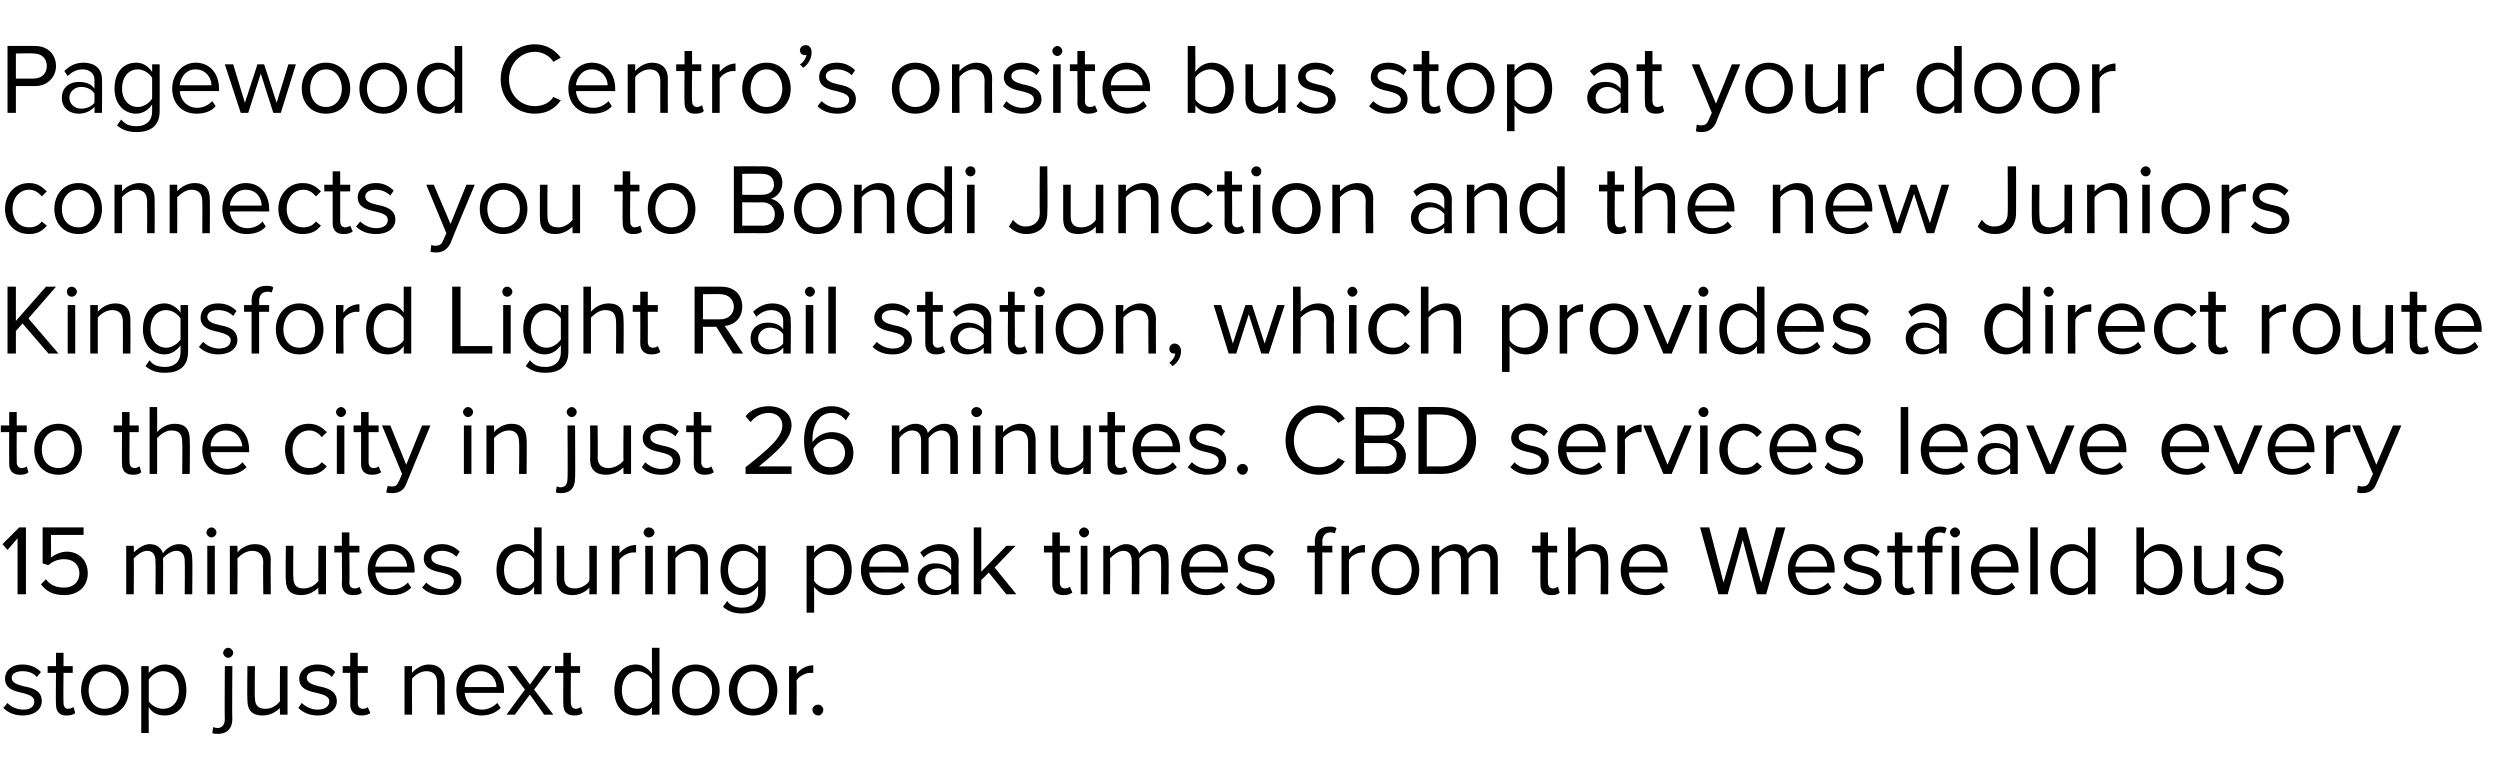 <?xml version="1.0" standalone="no"?><!DOCTYPE svg PUBLIC "-//W3C//DTD SVG 1.1//EN" "http://www.w3.org/Graphics/SVG/1.1/DTD/svg11.dtd"><svg xmlns="http://www.w3.org/2000/svg" version="1.1" width="299.1px" height="93.5px" viewBox="0 -4 299.1 93.5" style="top:-4px">  <desc>Pagewood Centro’s onsite bus stop at your door connects you to Bondi Junction and the new Juniors Kingsford Light Rai...</desc>  <defs/>  <g id="Polygon12473">    <path d="M 0.9 80.1 C 1.2 80.5 2 80.9 2.8 80.9 C 3.7 80.9 4.1 80.5 4.1 79.9 C 4.1 79.3 3.4 79.1 2.7 78.9 C 1.7 78.7 0.6 78.4 0.6 77.2 C 0.6 76.3 1.3 75.5 2.7 75.5 C 3.7 75.5 4.4 75.9 4.9 76.4 C 4.9 76.4 4.4 77 4.4 77 C 4.1 76.6 3.5 76.3 2.7 76.3 C 1.9 76.3 1.4 76.6 1.4 77.1 C 1.4 77.7 2.1 77.9 2.8 78.1 C 3.9 78.3 5 78.6 5 79.9 C 5 80.8 4.2 81.6 2.7 81.6 C 1.8 81.6 1 81.3 0.4 80.7 C 0.4 80.7 0.9 80.1 0.9 80.1 Z M 6.7 80.3 C 6.66 80.27 6.7 76.5 6.7 76.5 L 5.7 76.5 L 5.7 75.7 L 6.7 75.7 L 6.7 74.1 L 7.6 74.1 L 7.6 75.7 L 8.7 75.7 L 8.7 76.5 L 7.6 76.5 C 7.6 76.5 7.56 80.08 7.6 80.1 C 7.6 80.5 7.8 80.8 8.1 80.8 C 8.4 80.8 8.6 80.7 8.8 80.6 C 8.8 80.6 9 81.3 9 81.3 C 8.8 81.5 8.5 81.6 7.9 81.6 C 7.1 81.6 6.7 81.1 6.7 80.3 Z M 9.7 78.6 C 9.7 76.9 10.8 75.5 12.5 75.5 C 14.3 75.5 15.4 76.9 15.4 78.6 C 15.4 80.3 14.3 81.6 12.5 81.6 C 10.8 81.6 9.7 80.3 9.7 78.6 Z M 14.5 78.6 C 14.5 77.4 13.8 76.3 12.5 76.3 C 11.3 76.3 10.6 77.4 10.6 78.6 C 10.6 79.8 11.3 80.8 12.5 80.8 C 13.8 80.8 14.5 79.8 14.5 78.6 Z M 16.9 83.7 L 16.9 75.7 L 17.8 75.7 C 17.8 75.7 17.77 76.55 17.8 76.5 C 18.2 76 18.9 75.5 19.7 75.5 C 21.3 75.5 22.3 76.7 22.3 78.6 C 22.3 80.4 21.3 81.6 19.7 81.6 C 18.9 81.6 18.2 81.3 17.8 80.6 C 17.77 80.6 17.8 83.7 17.8 83.7 L 16.9 83.7 Z M 19.5 76.3 C 18.8 76.3 18.1 76.8 17.8 77.3 C 17.8 77.3 17.8 79.9 17.8 79.9 C 18.1 80.4 18.8 80.8 19.5 80.8 C 20.7 80.8 21.4 79.9 21.4 78.6 C 21.4 77.3 20.7 76.3 19.5 76.3 Z M 26.7 74.1 C 26.7 73.8 27 73.5 27.3 73.5 C 27.6 73.5 27.9 73.8 27.9 74.1 C 27.9 74.4 27.6 74.7 27.3 74.7 C 27 74.7 26.7 74.4 26.7 74.1 Z M 27.8 82 C 27.8 83.2 27.1 83.8 26.1 83.8 C 25.8 83.8 25.6 83.8 25.4 83.7 C 25.4 83.7 25.5 83 25.5 83 C 25.6 83 25.8 83.1 26 83.1 C 26.5 83.1 26.9 82.8 26.9 82 C 26.86 82.04 26.9 75.7 26.9 75.7 L 27.8 75.7 C 27.8 75.7 27.75 82.04 27.8 82 Z M 33.5 80.7 C 33 81.2 32.3 81.6 31.4 81.6 C 30.2 81.6 29.6 81 29.6 79.8 C 29.56 79.78 29.6 75.7 29.6 75.7 L 30.5 75.7 C 30.5 75.7 30.45 79.5 30.5 79.5 C 30.5 80.5 31 80.8 31.8 80.8 C 32.5 80.8 33.1 80.4 33.5 79.9 C 33.47 79.94 33.5 75.7 33.5 75.7 L 34.4 75.7 L 34.4 81.5 L 33.5 81.5 C 33.5 81.5 33.47 80.66 33.5 80.7 Z M 36.1 80.1 C 36.5 80.5 37.2 80.9 38 80.9 C 38.9 80.9 39.4 80.5 39.4 79.9 C 39.4 79.3 38.7 79.1 37.9 78.9 C 36.9 78.7 35.8 78.4 35.8 77.2 C 35.8 76.3 36.6 75.5 38 75.5 C 39 75.5 39.7 75.9 40.1 76.4 C 40.1 76.4 39.7 77 39.7 77 C 39.4 76.6 38.7 76.3 38 76.3 C 37.2 76.3 36.7 76.6 36.7 77.1 C 36.7 77.7 37.4 77.9 38.1 78.1 C 39.1 78.3 40.3 78.6 40.3 79.9 C 40.3 80.8 39.5 81.6 38 81.6 C 37.1 81.6 36.3 81.3 35.7 80.7 C 35.7 80.7 36.1 80.1 36.1 80.1 Z M 41.9 80.3 C 41.93 80.27 41.9 76.5 41.9 76.5 L 41 76.5 L 41 75.7 L 41.9 75.7 L 41.9 74.1 L 42.8 74.1 L 42.8 75.7 L 44 75.7 L 44 76.5 L 42.8 76.5 C 42.8 76.5 42.83 80.08 42.8 80.1 C 42.8 80.5 43 80.8 43.4 80.8 C 43.7 80.8 43.9 80.7 44 80.6 C 44 80.6 44.3 81.3 44.3 81.3 C 44.1 81.5 43.7 81.6 43.2 81.6 C 42.4 81.6 41.9 81.1 41.9 80.3 Z M 52.3 77.7 C 52.3 76.7 51.8 76.3 51 76.3 C 50.3 76.3 49.6 76.8 49.3 77.2 C 49.27 77.24 49.3 81.5 49.3 81.5 L 48.4 81.5 L 48.4 75.7 L 49.3 75.7 C 49.3 75.7 49.27 76.52 49.3 76.5 C 49.7 76 50.5 75.5 51.3 75.5 C 52.5 75.5 53.2 76.2 53.2 77.4 C 53.18 77.41 53.2 81.5 53.2 81.5 L 52.3 81.5 C 52.3 81.5 52.28 77.69 52.3 77.7 Z M 57.5 75.5 C 59.3 75.5 60.3 76.9 60.3 78.6 C 60.29 78.65 60.3 78.9 60.3 78.9 C 60.3 78.9 55.59 78.88 55.6 78.9 C 55.7 80 56.4 80.9 57.7 80.9 C 58.3 80.9 59 80.6 59.5 80.1 C 59.5 80.1 59.9 80.7 59.9 80.7 C 59.3 81.3 58.5 81.6 57.6 81.6 C 55.9 81.6 54.6 80.4 54.6 78.6 C 54.6 76.9 55.8 75.5 57.5 75.5 Z M 55.6 78.2 C 55.6 78.2 59.4 78.2 59.4 78.2 C 59.4 77.4 58.8 76.3 57.5 76.3 C 56.3 76.3 55.6 77.3 55.6 78.2 Z M 63.4 79.1 L 61.6 81.5 L 60.6 81.5 L 62.8 78.5 L 60.7 75.7 L 61.8 75.7 L 63.4 77.9 L 65 75.7 L 66 75.7 L 63.9 78.5 L 66.2 81.5 L 65.1 81.5 L 63.4 79.1 Z M 67.4 80.3 C 67.37 80.27 67.4 76.5 67.4 76.5 L 66.4 76.5 L 66.4 75.7 L 67.4 75.7 L 67.4 74.1 L 68.3 74.1 L 68.3 75.7 L 69.4 75.7 L 69.4 76.5 L 68.3 76.5 C 68.3 76.5 68.27 80.08 68.3 80.1 C 68.3 80.5 68.5 80.8 68.9 80.8 C 69.1 80.8 69.3 80.7 69.5 80.6 C 69.5 80.6 69.7 81.3 69.7 81.3 C 69.5 81.5 69.2 81.6 68.7 81.6 C 67.8 81.6 67.4 81.1 67.4 80.3 Z M 78 80.6 C 77.6 81.2 76.9 81.6 76.1 81.6 C 74.5 81.6 73.5 80.5 73.5 78.6 C 73.5 76.7 74.5 75.5 76.1 75.5 C 76.8 75.5 77.5 75.9 78 76.6 C 78.01 76.56 78 73.5 78 73.5 L 78.9 73.5 L 78.9 81.5 L 78 81.5 C 78 81.5 78.01 80.62 78 80.6 Z M 78 77.3 C 77.7 76.8 77 76.3 76.3 76.3 C 75.1 76.3 74.4 77.3 74.4 78.6 C 74.4 79.9 75.1 80.8 76.3 80.8 C 77 80.8 77.7 80.4 78 79.9 C 78 79.9 78 77.3 78 77.3 Z M 80.4 78.6 C 80.4 76.9 81.5 75.5 83.2 75.5 C 85 75.5 86.1 76.9 86.1 78.6 C 86.1 80.3 85 81.6 83.2 81.6 C 81.5 81.6 80.4 80.3 80.4 78.6 Z M 85.2 78.6 C 85.2 77.4 84.5 76.3 83.2 76.3 C 82 76.3 81.3 77.4 81.3 78.6 C 81.3 79.8 82 80.8 83.2 80.8 C 84.5 80.8 85.2 79.8 85.2 78.6 Z M 87.2 78.6 C 87.2 76.9 88.3 75.5 90.1 75.5 C 91.9 75.5 93 76.9 93 78.6 C 93 80.3 91.9 81.6 90.1 81.6 C 88.3 81.6 87.2 80.3 87.2 78.6 Z M 92 78.6 C 92 77.4 91.3 76.3 90.1 76.3 C 88.9 76.3 88.2 77.4 88.2 78.6 C 88.2 79.8 88.9 80.8 90.1 80.8 C 91.3 80.8 92 79.8 92 78.6 Z M 94.4 75.7 L 95.3 75.7 C 95.3 75.7 95.34 76.62 95.3 76.6 C 95.8 76 96.5 75.6 97.3 75.6 C 97.3 75.6 97.3 76.5 97.3 76.5 C 97.2 76.5 97.1 76.5 96.9 76.5 C 96.4 76.5 95.6 76.9 95.3 77.4 C 95.34 77.38 95.3 81.5 95.3 81.5 L 94.4 81.5 L 94.4 75.7 Z M 97.9 80.3 C 98.2 80.3 98.5 80.6 98.5 80.9 C 98.5 81.3 98.2 81.6 97.9 81.6 C 97.5 81.6 97.2 81.3 97.2 80.9 C 97.2 80.6 97.5 80.3 97.9 80.3 Z " stroke="none" fill="#000"/>  </g>  <g id="Polygon12472">    <path d="M 2.1 60.4 L 0.9 61.8 L 0.3 61.1 L 2.3 59.1 L 3.1 59.1 L 3.1 67.1 L 2.1 67.1 L 2.1 60.4 Z M 5.5 65.3 C 6 66 6.7 66.3 7.7 66.3 C 8.8 66.3 9.5 65.6 9.5 64.6 C 9.5 63.6 8.8 62.9 7.7 62.9 C 7 62.9 6.4 63.1 5.8 63.6 C 5.84 63.65 5.1 63.4 5.1 63.4 L 5.1 59.1 L 10 59.1 L 10 60 L 6.1 60 C 6.1 60 6.11 62.75 6.1 62.7 C 6.5 62.4 7.2 62 8 62 C 9.3 62 10.5 62.9 10.5 64.6 C 10.5 66.2 9.3 67.2 7.7 67.2 C 6.3 67.2 5.5 66.7 4.9 65.9 C 4.9 65.9 5.5 65.3 5.5 65.3 Z M 22.1 63.1 C 22.1 62.4 21.8 61.9 21.1 61.9 C 20.5 61.9 19.8 62.4 19.5 62.8 C 19.54 62.83 19.5 67.1 19.5 67.1 L 18.6 67.1 C 18.6 67.1 18.64 63.14 18.6 63.1 C 18.6 62.4 18.3 61.9 17.6 61.9 C 17 61.9 16.4 62.4 16 62.8 C 16.04 62.84 16 67.1 16 67.1 L 15.1 67.1 L 15.1 61.3 L 16 61.3 C 16 61.3 16.04 62.12 16 62.1 C 16.3 61.8 17.1 61.1 17.9 61.1 C 18.8 61.1 19.3 61.6 19.5 62.2 C 19.8 61.7 20.6 61.1 21.4 61.1 C 22.5 61.1 23 61.7 23 62.9 C 23.04 62.89 23 67.1 23 67.1 L 22.1 67.1 C 22.1 67.1 22.14 63.14 22.1 63.1 Z M 24.7 59.7 C 24.7 59.4 25 59.1 25.3 59.1 C 25.6 59.1 25.9 59.4 25.9 59.7 C 25.9 60 25.6 60.3 25.3 60.3 C 25 60.3 24.7 60 24.7 59.7 Z M 24.8 61.3 L 25.7 61.3 L 25.7 67.1 L 24.8 67.1 L 24.8 61.3 Z M 31.5 63.3 C 31.5 62.3 30.9 61.9 30.2 61.9 C 29.4 61.9 28.8 62.4 28.4 62.8 C 28.44 62.84 28.4 67.1 28.4 67.1 L 27.5 67.1 L 27.5 61.3 L 28.4 61.3 C 28.4 61.3 28.44 62.12 28.4 62.1 C 28.8 61.6 29.6 61.1 30.5 61.1 C 31.7 61.1 32.4 61.8 32.4 63 C 32.35 63.01 32.4 67.1 32.4 67.1 L 31.5 67.1 C 31.5 67.1 31.45 63.29 31.5 63.3 Z M 38.1 66.3 C 37.6 66.8 36.9 67.2 36 67.2 C 34.8 67.2 34.2 66.6 34.2 65.4 C 34.15 65.38 34.2 61.3 34.2 61.3 L 35.1 61.3 C 35.1 61.3 35.05 65.1 35.1 65.1 C 35.1 66.1 35.6 66.4 36.3 66.4 C 37.1 66.4 37.7 66 38.1 65.5 C 38.06 65.54 38.1 61.3 38.1 61.3 L 39 61.3 L 39 67.1 L 38.1 67.1 C 38.1 67.1 38.06 66.26 38.1 66.3 Z M 40.9 65.9 C 40.94 65.87 40.9 62.1 40.9 62.1 L 40 62.1 L 40 61.3 L 40.9 61.3 L 40.9 59.7 L 41.8 59.7 L 41.8 61.3 L 43 61.3 L 43 62.1 L 41.8 62.1 C 41.8 62.1 41.84 65.68 41.8 65.7 C 41.8 66.1 42 66.4 42.4 66.4 C 42.7 66.4 42.9 66.3 43 66.2 C 43 66.2 43.3 66.9 43.3 66.9 C 43.1 67.1 42.8 67.2 42.2 67.2 C 41.4 67.2 40.9 66.7 40.9 65.9 Z M 46.8 61.1 C 48.6 61.1 49.6 62.5 49.6 64.2 C 49.59 64.25 49.6 64.5 49.6 64.5 C 49.6 64.5 44.9 64.48 44.9 64.5 C 45 65.6 45.7 66.5 47 66.5 C 47.7 66.5 48.3 66.2 48.8 65.7 C 48.8 65.7 49.2 66.3 49.2 66.3 C 48.6 66.9 47.9 67.2 46.9 67.2 C 45.2 67.2 44 66 44 64.2 C 44 62.5 45.2 61.1 46.8 61.1 Z M 44.9 63.8 C 44.9 63.8 48.7 63.8 48.7 63.8 C 48.7 63 48.1 61.9 46.8 61.9 C 45.6 61.9 45 62.9 44.9 63.8 Z M 51 65.7 C 51.4 66.1 52.1 66.5 52.9 66.5 C 53.8 66.5 54.3 66.1 54.3 65.5 C 54.3 64.9 53.6 64.7 52.8 64.5 C 51.8 64.3 50.7 64 50.7 62.8 C 50.7 61.9 51.5 61.1 52.9 61.1 C 53.8 61.1 54.5 61.5 55 62 C 55 62 54.6 62.6 54.6 62.6 C 54.2 62.2 53.6 61.9 52.9 61.9 C 52.1 61.9 51.6 62.2 51.6 62.7 C 51.6 63.3 52.2 63.5 53 63.7 C 54 63.9 55.2 64.2 55.2 65.5 C 55.2 66.4 54.4 67.2 52.9 67.2 C 51.9 67.2 51.1 66.9 50.5 66.3 C 50.5 66.3 51 65.7 51 65.7 Z M 63.9 66.2 C 63.5 66.8 62.8 67.2 62 67.2 C 60.5 67.2 59.4 66.1 59.4 64.2 C 59.4 62.3 60.4 61.1 62 61.1 C 62.7 61.1 63.5 61.5 63.9 62.2 C 63.92 62.16 63.9 59.1 63.9 59.1 L 64.8 59.1 L 64.8 67.1 L 63.9 67.1 C 63.9 67.1 63.92 66.22 63.9 66.2 Z M 63.9 62.9 C 63.6 62.4 62.9 61.9 62.2 61.9 C 61 61.9 60.3 62.9 60.3 64.2 C 60.3 65.5 61 66.4 62.2 66.4 C 62.9 66.4 63.6 66 63.9 65.5 C 63.9 65.5 63.9 62.9 63.9 62.9 Z M 70.5 66.3 C 70.1 66.8 69.3 67.2 68.5 67.2 C 67.3 67.2 66.6 66.6 66.6 65.4 C 66.62 65.38 66.6 61.3 66.6 61.3 L 67.5 61.3 C 67.5 61.3 67.52 65.1 67.5 65.1 C 67.5 66.1 68 66.4 68.8 66.4 C 69.5 66.4 70.2 66 70.5 65.5 C 70.54 65.54 70.5 61.3 70.5 61.3 L 71.4 61.3 L 71.4 67.1 L 70.5 67.1 C 70.5 67.1 70.54 66.26 70.5 66.3 Z M 73.2 61.3 L 74.1 61.3 C 74.1 61.3 74.13 62.22 74.1 62.2 C 74.6 61.6 75.3 61.2 76.1 61.2 C 76.1 61.2 76.1 62.1 76.1 62.1 C 76 62.1 75.9 62.1 75.7 62.1 C 75.2 62.1 74.4 62.5 74.1 63 C 74.13 62.98 74.1 67.1 74.1 67.1 L 73.2 67.1 L 73.2 61.3 Z M 77 59.7 C 77 59.4 77.3 59.1 77.6 59.1 C 78 59.1 78.3 59.4 78.3 59.7 C 78.3 60 78 60.3 77.6 60.3 C 77.3 60.3 77 60 77 59.7 Z M 77.2 61.3 L 78.1 61.3 L 78.1 67.1 L 77.2 67.1 L 77.2 61.3 Z M 83.8 63.3 C 83.8 62.3 83.3 61.9 82.5 61.9 C 81.8 61.9 81.1 62.4 80.8 62.8 C 80.79 62.84 80.8 67.1 80.8 67.1 L 79.9 67.1 L 79.9 61.3 L 80.8 61.3 C 80.8 61.3 80.79 62.12 80.8 62.1 C 81.2 61.6 82 61.1 82.9 61.1 C 84.1 61.1 84.7 61.8 84.7 63 C 84.71 63.01 84.7 67.1 84.7 67.1 L 83.8 67.1 C 83.8 67.1 83.81 63.29 83.8 63.3 Z M 87 67.9 C 87.4 68.5 88 68.7 88.8 68.7 C 89.8 68.7 90.7 68.2 90.7 66.9 C 90.7 66.9 90.7 66.1 90.7 66.1 C 90.3 66.7 89.6 67.2 88.8 67.2 C 87.2 67.2 86.2 66 86.2 64.2 C 86.2 62.3 87.2 61.1 88.8 61.1 C 89.5 61.1 90.2 61.5 90.7 62.2 C 90.7 62.16 90.7 61.3 90.7 61.3 L 91.6 61.3 C 91.6 61.3 91.59 66.91 91.6 66.9 C 91.6 68.8 90.3 69.4 88.8 69.4 C 87.9 69.4 87.2 69.2 86.5 68.6 C 86.5 68.6 87 67.9 87 67.9 Z M 90.7 62.9 C 90.4 62.4 89.7 61.9 89 61.9 C 87.8 61.9 87.1 62.9 87.1 64.2 C 87.1 65.4 87.8 66.4 89 66.4 C 89.7 66.4 90.4 65.9 90.7 65.4 C 90.7 65.4 90.7 62.9 90.7 62.9 Z M 96.5 69.3 L 96.5 61.3 L 97.4 61.3 C 97.4 61.3 97.39 62.15 97.4 62.1 C 97.8 61.6 98.5 61.1 99.3 61.1 C 100.9 61.1 101.9 62.3 101.9 64.2 C 101.9 66 100.9 67.2 99.3 67.2 C 98.6 67.2 97.9 66.9 97.4 66.2 C 97.39 66.2 97.4 69.3 97.4 69.3 L 96.5 69.3 Z M 99.1 61.9 C 98.4 61.9 97.7 62.4 97.4 62.9 C 97.4 62.9 97.4 65.5 97.4 65.5 C 97.7 66 98.4 66.4 99.1 66.4 C 100.3 66.4 101 65.5 101 64.2 C 101 62.9 100.3 61.9 99.1 61.9 Z M 105.9 61.1 C 107.7 61.1 108.7 62.5 108.7 64.2 C 108.68 64.25 108.7 64.5 108.7 64.5 C 108.7 64.5 103.99 64.48 104 64.5 C 104.1 65.6 104.8 66.5 106.1 66.5 C 106.7 66.5 107.4 66.2 107.9 65.7 C 107.9 65.7 108.3 66.3 108.3 66.3 C 107.7 66.9 106.9 67.2 106 67.2 C 104.3 67.2 103 66 103 64.2 C 103 62.5 104.2 61.1 105.9 61.1 Z M 104 63.8 C 104 63.8 107.8 63.8 107.8 63.8 C 107.8 63 107.2 61.9 105.9 61.9 C 104.6 61.9 104 62.9 104 63.8 Z M 113.8 66.4 C 113.3 66.9 112.6 67.2 111.8 67.2 C 110.9 67.2 109.8 66.6 109.8 65.3 C 109.8 64 110.9 63.4 111.8 63.4 C 112.6 63.4 113.3 63.6 113.8 64.2 C 113.8 64.2 113.8 63.1 113.8 63.1 C 113.8 62.4 113.1 61.9 112.3 61.9 C 111.6 61.9 111 62.2 110.5 62.7 C 110.5 62.7 110.1 62.1 110.1 62.1 C 110.7 61.5 111.5 61.1 112.4 61.1 C 113.6 61.1 114.7 61.7 114.7 63.1 C 114.66 63.1 114.7 67.1 114.7 67.1 L 113.8 67.1 C 113.8 67.1 113.76 66.42 113.8 66.4 Z M 113.8 64.8 C 113.4 64.3 112.8 64 112.2 64 C 111.3 64 110.7 64.6 110.7 65.3 C 110.7 66 111.3 66.6 112.2 66.6 C 112.8 66.6 113.4 66.3 113.8 65.9 C 113.8 65.9 113.8 64.8 113.8 64.8 Z M 118.3 64.5 L 117.4 65.4 L 117.4 67.1 L 116.5 67.1 L 116.5 59.1 L 117.4 59.1 L 117.4 64.4 L 120.4 61.3 L 121.5 61.3 L 119 63.9 L 121.6 67.1 L 120.4 67.1 L 118.3 64.5 Z M 125.9 65.9 C 125.9 65.87 125.9 62.1 125.9 62.1 L 124.9 62.1 L 124.9 61.3 L 125.9 61.3 L 125.9 59.7 L 126.8 59.7 L 126.8 61.3 L 128 61.3 L 128 62.1 L 126.8 62.1 C 126.8 62.1 126.8 65.68 126.8 65.7 C 126.8 66.1 127 66.4 127.4 66.4 C 127.6 66.4 127.9 66.3 128 66.2 C 128 66.2 128.3 66.9 128.3 66.9 C 128 67.1 127.7 67.2 127.2 67.2 C 126.3 67.2 125.9 66.7 125.9 65.9 Z M 129.1 59.7 C 129.1 59.4 129.4 59.1 129.7 59.1 C 130 59.1 130.3 59.4 130.3 59.7 C 130.3 60 130 60.3 129.7 60.3 C 129.4 60.3 129.1 60 129.1 59.7 Z M 129.3 61.3 L 130.1 61.3 L 130.1 67.1 L 129.3 67.1 L 129.3 61.3 Z M 138.9 63.1 C 138.9 62.4 138.6 61.9 137.9 61.9 C 137.3 61.9 136.6 62.4 136.3 62.8 C 136.34 62.83 136.3 67.1 136.3 67.1 L 135.4 67.1 C 135.4 67.1 135.44 63.14 135.4 63.1 C 135.4 62.4 135.1 61.9 134.4 61.9 C 133.8 61.9 133.2 62.4 132.8 62.8 C 132.85 62.84 132.8 67.1 132.8 67.1 L 132 67.1 L 132 61.3 L 132.8 61.3 C 132.8 61.3 132.85 62.12 132.8 62.1 C 133.1 61.8 133.9 61.1 134.7 61.1 C 135.6 61.1 136.1 61.6 136.3 62.2 C 136.6 61.7 137.4 61.1 138.2 61.1 C 139.3 61.1 139.8 61.7 139.8 62.9 C 139.85 62.89 139.8 67.1 139.8 67.1 L 138.9 67.1 C 138.9 67.1 138.95 63.14 138.9 63.1 Z M 144.2 61.1 C 145.9 61.1 146.9 62.5 146.9 64.2 C 146.95 64.25 146.9 64.5 146.9 64.5 C 146.9 64.5 142.26 64.48 142.3 64.5 C 142.3 65.6 143.1 66.5 144.3 66.5 C 145 66.5 145.7 66.2 146.1 65.7 C 146.1 65.7 146.6 66.3 146.6 66.3 C 146 66.9 145.2 67.2 144.3 67.2 C 142.5 67.2 141.3 66 141.3 64.2 C 141.3 62.5 142.5 61.1 144.2 61.1 Z M 142.3 63.8 C 142.3 63.8 146.1 63.8 146.1 63.8 C 146.1 63 145.5 61.9 144.2 61.9 C 142.9 61.9 142.3 62.9 142.3 63.8 Z M 148.4 65.7 C 148.7 66.1 149.5 66.5 150.3 66.5 C 151.2 66.5 151.6 66.1 151.6 65.5 C 151.6 64.9 150.9 64.7 150.2 64.5 C 149.2 64.3 148.1 64 148.1 62.8 C 148.1 61.9 148.8 61.1 150.2 61.1 C 151.2 61.1 151.9 61.5 152.4 62 C 152.4 62 151.9 62.6 151.9 62.6 C 151.6 62.2 151 61.9 150.2 61.9 C 149.4 61.9 148.9 62.2 148.9 62.7 C 148.9 63.3 149.6 63.5 150.3 63.7 C 151.4 63.9 152.5 64.2 152.5 65.5 C 152.5 66.4 151.7 67.2 150.2 67.2 C 149.3 67.2 148.5 66.9 147.9 66.3 C 147.9 66.3 148.4 65.7 148.4 65.7 Z M 157.3 62.1 L 156.4 62.1 L 156.4 61.3 L 157.3 61.3 C 157.3 61.3 157.33 60.84 157.3 60.8 C 157.3 59.6 158 59 159 59 C 159.3 59 159.7 59 159.9 59.2 C 159.9 59.2 159.7 59.8 159.7 59.8 C 159.5 59.7 159.3 59.7 159.1 59.7 C 158.6 59.7 158.2 60.1 158.2 60.8 C 158.23 60.84 158.2 61.3 158.2 61.3 L 159.4 61.3 L 159.4 62.1 L 158.2 62.1 L 158.2 67.1 L 157.3 67.1 L 157.3 62.1 Z M 160.5 61.3 L 161.4 61.3 C 161.4 61.3 161.37 62.22 161.4 62.2 C 161.8 61.6 162.5 61.2 163.3 61.2 C 163.3 61.2 163.3 62.1 163.3 62.1 C 163.2 62.1 163.1 62.1 162.9 62.1 C 162.4 62.1 161.6 62.5 161.4 63 C 161.37 62.98 161.4 67.1 161.4 67.1 L 160.5 67.1 L 160.5 61.3 Z M 164.1 64.2 C 164.1 62.5 165.2 61.1 167 61.1 C 168.7 61.1 169.8 62.5 169.8 64.2 C 169.8 65.9 168.7 67.2 167 67.2 C 165.2 67.2 164.1 65.9 164.1 64.2 Z M 168.9 64.2 C 168.9 63 168.2 61.9 167 61.9 C 165.7 61.9 165 63 165 64.2 C 165 65.4 165.7 66.4 167 66.4 C 168.2 66.4 168.9 65.4 168.9 64.2 Z M 178.3 63.1 C 178.3 62.4 178 61.9 177.2 61.9 C 176.6 61.9 176 62.4 175.7 62.8 C 175.69 62.83 175.7 67.1 175.7 67.1 L 174.8 67.1 C 174.8 67.1 174.79 63.14 174.8 63.1 C 174.8 62.4 174.5 61.9 173.7 61.9 C 173.1 61.9 172.5 62.4 172.2 62.8 C 172.2 62.84 172.2 67.1 172.2 67.1 L 171.3 67.1 L 171.3 61.3 L 172.2 61.3 C 172.2 61.3 172.2 62.12 172.2 62.1 C 172.4 61.8 173.2 61.1 174.1 61.1 C 175 61.1 175.5 61.6 175.6 62.2 C 176 61.7 176.7 61.1 177.6 61.1 C 178.6 61.1 179.2 61.7 179.2 62.9 C 179.19 62.89 179.2 67.1 179.2 67.1 L 178.3 67.1 C 178.3 67.1 178.29 63.14 178.3 63.1 Z M 184.3 65.9 C 184.27 65.87 184.3 62.1 184.3 62.1 L 183.3 62.1 L 183.3 61.3 L 184.3 61.3 L 184.3 59.7 L 185.2 59.7 L 185.2 61.3 L 186.3 61.3 L 186.3 62.1 L 185.2 62.1 C 185.2 62.1 185.17 65.68 185.2 65.7 C 185.2 66.1 185.4 66.4 185.8 66.4 C 186 66.4 186.2 66.3 186.4 66.2 C 186.4 66.2 186.6 66.9 186.6 66.9 C 186.4 67.1 186.1 67.2 185.6 67.2 C 184.7 67.2 184.3 66.7 184.3 65.9 Z M 191.5 63.3 C 191.5 62.2 191 61.9 190.2 61.9 C 189.5 61.9 188.9 62.4 188.5 62.8 C 188.52 62.84 188.5 67.1 188.5 67.1 L 187.6 67.1 L 187.6 59.1 L 188.5 59.1 C 188.5 59.1 188.52 62.12 188.5 62.1 C 188.9 61.6 189.7 61.1 190.6 61.1 C 191.8 61.1 192.4 61.7 192.4 63 C 192.44 62.99 192.4 67.1 192.4 67.1 L 191.5 67.1 C 191.5 67.1 191.54 63.26 191.5 63.3 Z M 196.8 61.1 C 198.5 61.1 199.5 62.5 199.5 64.2 C 199.54 64.25 199.5 64.5 199.5 64.5 C 199.5 64.5 194.85 64.48 194.9 64.5 C 194.9 65.6 195.7 66.5 196.9 66.5 C 197.6 66.5 198.3 66.2 198.7 65.7 C 198.7 65.7 199.2 66.3 199.2 66.3 C 198.6 66.9 197.8 67.2 196.9 67.2 C 195.1 67.2 193.9 66 193.9 64.2 C 193.9 62.5 195.1 61.1 196.8 61.1 Z M 194.9 63.8 C 194.9 63.8 198.7 63.8 198.7 63.8 C 198.6 63 198.1 61.9 196.7 61.9 C 195.5 61.9 194.9 62.9 194.9 63.8 Z M 208.5 60.6 L 206.7 67.1 L 205.6 67.1 L 203.4 59.1 L 204.5 59.1 L 206.2 65.7 L 208.1 59.1 L 208.9 59.1 L 210.7 65.7 L 212.5 59.1 L 213.6 59.1 L 211.3 67.1 L 210.2 67.1 L 208.5 60.6 Z M 216.7 61.1 C 218.5 61.1 219.5 62.5 219.5 64.2 C 219.51 64.25 219.5 64.5 219.5 64.5 C 219.5 64.5 214.82 64.48 214.8 64.5 C 214.9 65.6 215.7 66.5 216.9 66.5 C 217.6 66.5 218.2 66.2 218.7 65.7 C 218.7 65.7 219.1 66.3 219.1 66.3 C 218.6 66.9 217.8 67.2 216.8 67.2 C 215.1 67.2 213.9 66 213.9 64.2 C 213.9 62.5 215.1 61.1 216.7 61.1 Z M 214.8 63.8 C 214.8 63.8 218.6 63.8 218.6 63.8 C 218.6 63 218 61.9 216.7 61.9 C 215.5 61.9 214.9 62.9 214.8 63.8 Z M 220.9 65.7 C 221.3 66.1 222 66.5 222.8 66.5 C 223.7 66.5 224.2 66.1 224.2 65.5 C 224.2 64.9 223.5 64.7 222.7 64.5 C 221.7 64.3 220.6 64 220.6 62.8 C 220.6 61.9 221.4 61.1 222.8 61.1 C 223.8 61.1 224.5 61.5 224.9 62 C 224.9 62 224.5 62.6 224.5 62.6 C 224.2 62.2 223.5 61.9 222.8 61.9 C 222 61.9 221.5 62.2 221.5 62.7 C 221.5 63.3 222.2 63.5 222.9 63.7 C 223.9 63.9 225.1 64.2 225.1 65.5 C 225.1 66.4 224.3 67.2 222.8 67.2 C 221.9 67.2 221 66.9 220.5 66.3 C 220.5 66.3 220.9 65.7 220.9 65.7 Z M 226.7 65.9 C 226.73 65.87 226.7 62.1 226.7 62.1 L 225.8 62.1 L 225.8 61.3 L 226.7 61.3 L 226.7 59.7 L 227.6 59.7 L 227.6 61.3 L 228.8 61.3 L 228.8 62.1 L 227.6 62.1 C 227.6 62.1 227.62 65.68 227.6 65.7 C 227.6 66.1 227.8 66.4 228.2 66.4 C 228.5 66.4 228.7 66.3 228.8 66.2 C 228.8 66.2 229.1 66.9 229.1 66.9 C 228.9 67.1 228.5 67.2 228 67.2 C 227.2 67.2 226.7 66.7 226.7 65.9 Z M 230.3 62.1 L 229.4 62.1 L 229.4 61.3 L 230.3 61.3 C 230.3 61.3 230.33 60.84 230.3 60.8 C 230.3 59.6 231 59 232 59 C 232.3 59 232.7 59 232.9 59.2 C 232.9 59.2 232.7 59.8 232.7 59.8 C 232.5 59.8 232.4 59.7 232.1 59.7 C 231.5 59.7 231.2 60.1 231.2 60.8 C 231.22 60.84 231.2 61.3 231.2 61.3 L 232.4 61.3 L 232.4 62.1 L 231.2 62.1 L 231.2 67.1 L 230.3 67.1 L 230.3 62.1 Z M 233.3 59.7 C 233.3 59.4 233.6 59.1 233.9 59.1 C 234.2 59.1 234.5 59.4 234.5 59.7 C 234.5 60 234.2 60.3 233.9 60.3 C 233.6 60.3 233.3 60 233.3 59.7 Z M 233.5 61.3 L 234.4 61.3 L 234.4 67.1 L 233.5 67.1 L 233.5 61.3 Z M 238.7 61.1 C 240.4 61.1 241.5 62.5 241.5 64.2 C 241.47 64.25 241.5 64.5 241.5 64.5 C 241.5 64.5 236.78 64.48 236.8 64.5 C 236.9 65.6 237.6 66.5 238.9 66.5 C 239.5 66.5 240.2 66.2 240.7 65.7 C 240.7 65.7 241.1 66.3 241.1 66.3 C 240.5 66.9 239.7 67.2 238.8 67.2 C 237.1 67.2 235.8 66 235.8 64.2 C 235.8 62.5 237 61.1 238.7 61.1 Z M 236.8 63.8 C 236.8 63.8 240.6 63.8 240.6 63.8 C 240.6 63 240 61.9 238.7 61.9 C 237.4 61.9 236.8 62.9 236.8 63.8 Z M 242.9 59.1 L 243.8 59.1 L 243.8 67.1 L 242.9 67.1 L 242.9 59.1 Z M 249.8 66.2 C 249.4 66.8 248.7 67.2 247.9 67.2 C 246.4 67.2 245.3 66.1 245.3 64.2 C 245.3 62.3 246.3 61.1 247.9 61.1 C 248.6 61.1 249.4 61.5 249.8 62.2 C 249.82 62.16 249.8 59.1 249.8 59.1 L 250.7 59.1 L 250.7 67.1 L 249.8 67.1 C 249.8 67.1 249.82 66.22 249.8 66.2 Z M 249.8 62.9 C 249.5 62.4 248.8 61.9 248.1 61.9 C 246.9 61.9 246.2 62.9 246.2 64.2 C 246.2 65.5 246.9 66.4 248.1 66.4 C 248.8 66.4 249.5 66 249.8 65.5 C 249.8 65.5 249.8 62.9 249.8 62.9 Z M 255.6 59.1 L 256.5 59.1 C 256.5 59.1 256.52 62.16 256.5 62.2 C 257 61.5 257.7 61.1 258.5 61.1 C 260 61.1 261.1 62.3 261.1 64.2 C 261.1 66.1 260 67.2 258.5 67.2 C 257.7 67.2 257 66.8 256.5 66.2 C 256.52 66.22 256.5 67.1 256.5 67.1 L 255.6 67.1 L 255.6 59.1 Z M 258.2 66.4 C 259.4 66.4 260.1 65.5 260.1 64.2 C 260.1 62.9 259.4 61.9 258.2 61.9 C 257.5 61.9 256.8 62.4 256.5 62.9 C 256.5 62.9 256.5 65.5 256.5 65.5 C 256.8 66 257.5 66.4 258.2 66.4 Z M 266.4 66.3 C 266 66.8 265.2 67.2 264.4 67.2 C 263.2 67.2 262.5 66.6 262.5 65.4 C 262.52 65.38 262.5 61.3 262.5 61.3 L 263.4 61.3 C 263.4 61.3 263.42 65.1 263.4 65.1 C 263.4 66.1 263.9 66.4 264.7 66.4 C 265.4 66.4 266.1 66 266.4 65.5 C 266.43 65.54 266.4 61.3 266.4 61.3 L 267.3 61.3 L 267.3 67.1 L 266.4 67.1 C 266.4 67.1 266.43 66.26 266.4 66.3 Z M 269.1 65.7 C 269.5 66.1 270.2 66.5 271 66.5 C 271.9 66.5 272.4 66.1 272.4 65.5 C 272.4 64.9 271.7 64.7 270.9 64.5 C 269.9 64.3 268.8 64 268.8 62.8 C 268.8 61.9 269.6 61.1 270.9 61.1 C 271.9 61.1 272.6 61.5 273.1 62 C 273.1 62 272.7 62.6 272.7 62.6 C 272.3 62.2 271.7 61.9 270.9 61.9 C 270.2 61.9 269.7 62.2 269.7 62.7 C 269.7 63.3 270.3 63.5 271.1 63.7 C 272.1 63.9 273.2 64.2 273.2 65.5 C 273.2 66.4 272.5 67.2 271 67.2 C 270 67.2 269.2 66.9 268.6 66.3 C 268.6 66.3 269.1 65.7 269.1 65.7 Z " stroke="none" fill="#000"/>  </g>  <g id="Polygon12471">    <path d="M 1.1 51.5 C 1.08 51.47 1.1 47.7 1.1 47.7 L 0.1 47.7 L 0.1 46.9 L 1.1 46.9 L 1.1 45.3 L 2 45.3 L 2 46.9 L 3.2 46.9 L 3.2 47.7 L 2 47.7 C 2 47.7 1.98 51.28 2 51.3 C 2 51.7 2.2 52 2.6 52 C 2.8 52 3.1 51.9 3.2 51.8 C 3.2 51.8 3.4 52.5 3.4 52.5 C 3.2 52.7 2.9 52.8 2.4 52.8 C 1.5 52.8 1.1 52.3 1.1 51.5 Z M 4.1 49.8 C 4.1 48.1 5.2 46.7 7 46.7 C 8.7 46.7 9.8 48.1 9.8 49.8 C 9.8 51.5 8.7 52.8 7 52.8 C 5.2 52.8 4.1 51.5 4.1 49.8 Z M 8.9 49.8 C 8.9 48.6 8.2 47.5 7 47.5 C 5.7 47.5 5 48.6 5 49.8 C 5 51 5.7 52 7 52 C 8.2 52 8.9 51 8.9 49.8 Z M 14.6 51.5 C 14.57 51.47 14.6 47.7 14.6 47.7 L 13.6 47.7 L 13.6 46.9 L 14.6 46.9 L 14.6 45.3 L 15.5 45.3 L 15.5 46.9 L 16.6 46.9 L 16.6 47.7 L 15.5 47.7 C 15.5 47.7 15.47 51.28 15.5 51.3 C 15.5 51.7 15.7 52 16.1 52 C 16.3 52 16.5 51.9 16.7 51.8 C 16.7 51.8 16.9 52.5 16.9 52.5 C 16.7 52.7 16.4 52.8 15.9 52.8 C 15 52.8 14.6 52.3 14.6 51.5 Z M 21.8 48.9 C 21.8 47.8 21.3 47.5 20.5 47.5 C 19.8 47.5 19.2 48 18.8 48.4 C 18.81 48.44 18.8 52.7 18.8 52.7 L 17.9 52.7 L 17.9 44.7 L 18.8 44.7 C 18.8 44.7 18.81 47.72 18.8 47.7 C 19.2 47.2 20 46.7 20.9 46.7 C 22.1 46.7 22.7 47.3 22.7 48.6 C 22.74 48.59 22.7 52.7 22.7 52.7 L 21.8 52.7 C 21.8 52.7 21.84 48.86 21.8 48.9 Z M 27.1 46.7 C 28.8 46.7 29.8 48.1 29.8 49.8 C 29.84 49.85 29.8 50.1 29.8 50.1 C 29.8 50.1 25.15 50.08 25.2 50.1 C 25.2 51.2 26 52.1 27.2 52.1 C 27.9 52.1 28.6 51.8 29 51.3 C 29 51.3 29.5 51.9 29.5 51.9 C 28.9 52.5 28.1 52.8 27.2 52.8 C 25.4 52.8 24.2 51.6 24.2 49.8 C 24.2 48.1 25.4 46.7 27.1 46.7 Z M 25.2 49.4 C 25.2 49.4 29 49.4 29 49.4 C 28.9 48.6 28.4 47.5 27 47.5 C 25.8 47.5 25.2 48.5 25.2 49.4 Z M 36.9 46.7 C 38 46.7 38.6 47.2 39.1 47.7 C 39.1 47.7 38.5 48.3 38.5 48.3 C 38.1 47.8 37.6 47.5 37 47.5 C 35.8 47.5 35 48.5 35 49.8 C 35 51.1 35.8 52 37 52 C 37.6 52 38.1 51.8 38.5 51.3 C 38.5 51.3 39.1 51.8 39.1 51.8 C 38.6 52.4 38 52.8 36.9 52.8 C 35.2 52.8 34.1 51.5 34.1 49.8 C 34.1 48.1 35.2 46.7 36.9 46.7 Z M 40.2 45.3 C 40.2 45 40.5 44.7 40.8 44.7 C 41.1 44.7 41.4 45 41.4 45.3 C 41.4 45.6 41.1 45.9 40.8 45.9 C 40.5 45.9 40.2 45.6 40.2 45.3 Z M 40.3 46.9 L 41.2 46.9 L 41.2 52.7 L 40.3 52.7 L 40.3 46.9 Z M 43.2 51.5 C 43.21 51.47 43.2 47.7 43.2 47.7 L 42.3 47.7 L 42.3 46.9 L 43.2 46.9 L 43.2 45.3 L 44.1 45.3 L 44.1 46.9 L 45.3 46.9 L 45.3 47.7 L 44.1 47.7 C 44.1 47.7 44.11 51.28 44.1 51.3 C 44.1 51.7 44.3 52 44.7 52 C 45 52 45.2 51.9 45.3 51.8 C 45.3 51.8 45.6 52.5 45.6 52.5 C 45.3 52.7 45 52.8 44.5 52.8 C 43.6 52.8 43.2 52.3 43.2 51.5 Z M 46.9 54.2 C 47.3 54.2 47.5 54.1 47.7 53.6 C 47.74 53.62 48.1 52.7 48.1 52.7 L 45.7 46.9 L 46.7 46.9 L 48.6 51.6 L 50.5 46.9 L 51.5 46.9 C 51.5 46.9 48.6 53.86 48.6 53.9 C 48.3 54.7 47.7 55 46.9 55 C 46.7 55 46.4 55 46.2 54.9 C 46.2 54.9 46.4 54.1 46.4 54.1 C 46.5 54.2 46.7 54.2 46.9 54.2 Z M 55.4 45.3 C 55.4 45 55.7 44.7 56 44.7 C 56.3 44.7 56.6 45 56.6 45.3 C 56.6 45.6 56.3 45.9 56 45.9 C 55.7 45.9 55.4 45.6 55.4 45.3 Z M 55.5 46.9 L 56.4 46.9 L 56.4 52.7 L 55.5 52.7 L 55.5 46.9 Z M 62.1 48.9 C 62.1 47.9 61.6 47.5 60.9 47.5 C 60.1 47.5 59.5 48 59.1 48.4 C 59.13 48.44 59.1 52.7 59.1 52.7 L 58.2 52.7 L 58.2 46.9 L 59.1 46.9 C 59.1 46.9 59.13 47.72 59.1 47.7 C 59.5 47.2 60.3 46.7 61.2 46.7 C 62.4 46.7 63 47.4 63 48.6 C 63.05 48.61 63 52.7 63 52.7 L 62.1 52.7 C 62.1 52.7 62.15 48.89 62.1 48.9 Z M 67.8 45.3 C 67.8 45 68.1 44.7 68.4 44.7 C 68.7 44.7 69 45 69 45.3 C 69 45.6 68.7 45.9 68.4 45.9 C 68.1 45.9 67.8 45.6 67.8 45.3 Z M 68.8 53.2 C 68.8 54.4 68.2 55 67.1 55 C 66.9 55 66.7 55 66.5 54.9 C 66.5 54.9 66.6 54.2 66.6 54.2 C 66.7 54.2 66.9 54.3 67 54.3 C 67.6 54.3 67.9 54 67.9 53.2 C 67.94 53.24 67.9 46.9 67.9 46.9 L 68.8 46.9 C 68.8 46.9 68.84 53.24 68.8 53.2 Z M 74.6 51.9 C 74.1 52.4 73.4 52.8 72.5 52.8 C 71.3 52.8 70.6 52.2 70.6 51 C 70.64 50.98 70.6 46.9 70.6 46.9 L 71.5 46.9 C 71.5 46.9 71.54 50.7 71.5 50.7 C 71.5 51.7 72.1 52 72.8 52 C 73.5 52 74.2 51.6 74.6 51.1 C 74.56 51.14 74.6 46.9 74.6 46.9 L 75.5 46.9 L 75.5 52.7 L 74.6 52.7 C 74.6 52.7 74.56 51.86 74.6 51.9 Z M 77.2 51.3 C 77.6 51.7 78.3 52.1 79.1 52.1 C 80 52.1 80.5 51.7 80.5 51.1 C 80.5 50.5 79.8 50.3 79 50.1 C 78 49.9 76.9 49.6 76.9 48.4 C 76.9 47.5 77.7 46.7 79.1 46.7 C 80.1 46.7 80.7 47.1 81.2 47.6 C 81.2 47.6 80.8 48.2 80.8 48.2 C 80.4 47.8 79.8 47.5 79.1 47.5 C 78.3 47.5 77.8 47.8 77.8 48.3 C 77.8 48.9 78.4 49.1 79.2 49.3 C 80.2 49.5 81.4 49.8 81.4 51.1 C 81.4 52 80.6 52.8 79.1 52.8 C 78.1 52.8 77.3 52.5 76.8 51.9 C 76.8 51.9 77.2 51.3 77.2 51.3 Z M 83 51.5 C 83.02 51.47 83 47.7 83 47.7 L 82.1 47.7 L 82.1 46.9 L 83 46.9 L 83 45.3 L 83.9 45.3 L 83.9 46.9 L 85.1 46.9 L 85.1 47.7 L 83.9 47.7 C 83.9 47.7 83.91 51.28 83.9 51.3 C 83.9 51.7 84.1 52 84.5 52 C 84.8 52 85 51.9 85.1 51.8 C 85.1 51.8 85.4 52.5 85.4 52.5 C 85.1 52.7 84.8 52.8 84.3 52.8 C 83.4 52.8 83 52.3 83 51.5 Z M 89.2 51.9 C 92.1 49.6 93.6 48.3 93.6 46.9 C 93.6 45.9 92.8 45.4 92 45.4 C 91 45.4 90.3 45.9 89.8 46.5 C 89.8 46.5 89.2 45.8 89.2 45.8 C 89.8 45 90.9 44.6 92 44.6 C 93.3 44.6 94.7 45.3 94.7 46.9 C 94.7 48.5 93 50 90.8 51.8 C 90.78 51.79 94.7 51.8 94.7 51.8 L 94.7 52.7 L 89.2 52.7 C 89.2 52.7 89.21 51.89 89.2 51.9 Z M 99.5 44.6 C 100.5 44.6 101.2 45 101.7 45.5 C 101.7 45.5 101.2 46.3 101.2 46.3 C 100.8 45.8 100.3 45.4 99.5 45.4 C 97.9 45.4 97.2 47 97.2 48.6 C 97.2 48.7 97.2 48.8 97.2 48.9 C 97.6 48.3 98.5 47.7 99.5 47.7 C 100.9 47.7 102.1 48.5 102.1 50.2 C 102.1 51.6 101.1 52.8 99.3 52.8 C 97.1 52.8 96.2 50.9 96.2 48.7 C 96.2 46.5 97.2 44.6 99.5 44.6 Z M 99.3 48.5 C 98.5 48.5 97.7 49 97.3 49.7 C 97.4 50.7 97.9 51.9 99.3 51.9 C 100.5 51.9 101.1 51 101.1 50.2 C 101.1 49.1 100.3 48.5 99.3 48.5 Z M 113.7 48.7 C 113.7 48 113.4 47.5 112.6 47.5 C 112 47.5 111.4 48 111.1 48.4 C 111.09 48.43 111.1 52.7 111.1 52.7 L 110.2 52.7 C 110.2 52.7 110.19 48.74 110.2 48.7 C 110.2 48 109.9 47.5 109.1 47.5 C 108.5 47.5 107.9 48 107.6 48.4 C 107.6 48.44 107.6 52.7 107.6 52.7 L 106.7 52.7 L 106.7 46.9 L 107.6 46.9 C 107.6 46.9 107.6 47.72 107.6 47.7 C 107.8 47.4 108.6 46.7 109.5 46.7 C 110.4 46.7 110.9 47.2 111 47.8 C 111.4 47.3 112.1 46.7 113 46.7 C 114 46.7 114.6 47.3 114.6 48.5 C 114.6 48.49 114.6 52.7 114.6 52.7 L 113.7 52.7 C 113.7 52.7 113.7 48.74 113.7 48.7 Z M 116.2 45.3 C 116.2 45 116.5 44.7 116.8 44.7 C 117.2 44.7 117.5 45 117.5 45.3 C 117.5 45.6 117.2 45.9 116.8 45.9 C 116.5 45.9 116.2 45.6 116.2 45.3 Z M 116.4 46.9 L 117.3 46.9 L 117.3 52.7 L 116.4 52.7 L 116.4 46.9 Z M 123 48.9 C 123 47.9 122.5 47.5 121.7 47.5 C 121 47.5 120.3 48 120 48.4 C 120 48.44 120 52.7 120 52.7 L 119.1 52.7 L 119.1 46.9 L 120 46.9 C 120 46.9 120 47.72 120 47.7 C 120.4 47.2 121.2 46.7 122.1 46.7 C 123.3 46.7 123.9 47.4 123.9 48.6 C 123.91 48.61 123.9 52.7 123.9 52.7 L 123 52.7 C 123 52.7 123.01 48.89 123 48.9 Z M 129.6 51.9 C 129.2 52.4 128.4 52.8 127.6 52.8 C 126.3 52.8 125.7 52.2 125.7 51 C 125.71 50.98 125.7 46.9 125.7 46.9 L 126.6 46.9 C 126.6 46.9 126.61 50.7 126.6 50.7 C 126.6 51.7 127.1 52 127.9 52 C 128.6 52 129.3 51.6 129.6 51.1 C 129.62 51.14 129.6 46.9 129.6 46.9 L 130.5 46.9 L 130.5 52.7 L 129.6 52.7 C 129.6 52.7 129.62 51.86 129.6 51.9 Z M 132.5 51.5 C 132.5 51.47 132.5 47.7 132.5 47.7 L 131.5 47.7 L 131.5 46.9 L 132.5 46.9 L 132.5 45.3 L 133.4 45.3 L 133.4 46.9 L 134.6 46.9 L 134.6 47.7 L 133.4 47.7 C 133.4 47.7 133.4 51.28 133.4 51.3 C 133.4 51.7 133.6 52 134 52 C 134.2 52 134.5 51.9 134.6 51.8 C 134.6 51.8 134.9 52.5 134.9 52.5 C 134.6 52.7 134.3 52.8 133.8 52.8 C 132.9 52.8 132.5 52.3 132.5 51.5 Z M 138.4 46.7 C 140.1 46.7 141.2 48.1 141.2 49.8 C 141.15 49.85 141.2 50.1 141.2 50.1 C 141.2 50.1 136.46 50.08 136.5 50.1 C 136.5 51.2 137.3 52.1 138.5 52.1 C 139.2 52.1 139.9 51.8 140.3 51.3 C 140.3 51.3 140.8 51.9 140.8 51.9 C 140.2 52.5 139.4 52.8 138.5 52.8 C 136.7 52.8 135.5 51.6 135.5 49.8 C 135.5 48.1 136.7 46.7 138.4 46.7 Z M 136.5 49.4 C 136.5 49.4 140.3 49.4 140.3 49.4 C 140.3 48.6 139.7 47.5 138.4 47.5 C 137.1 47.5 136.5 48.5 136.5 49.4 Z M 142.6 51.3 C 143 51.7 143.7 52.1 144.5 52.1 C 145.4 52.1 145.8 51.7 145.8 51.1 C 145.8 50.5 145.1 50.3 144.4 50.1 C 143.4 49.9 142.3 49.6 142.3 48.4 C 142.3 47.5 143 46.7 144.4 46.7 C 145.4 46.7 146.1 47.1 146.6 47.6 C 146.6 47.6 146.1 48.2 146.1 48.2 C 145.8 47.8 145.2 47.5 144.4 47.5 C 143.6 47.5 143.1 47.8 143.1 48.3 C 143.1 48.9 143.8 49.1 144.5 49.3 C 145.6 49.5 146.7 49.8 146.7 51.1 C 146.7 52 145.9 52.8 144.4 52.8 C 143.5 52.8 142.7 52.5 142.1 51.9 C 142.1 51.9 142.6 51.3 142.6 51.3 Z M 148.7 51.5 C 149 51.5 149.3 51.8 149.3 52.1 C 149.3 52.5 149 52.8 148.7 52.8 C 148.3 52.8 148 52.5 148 52.1 C 148 51.8 148.3 51.5 148.7 51.5 Z M 153.8 48.7 C 153.8 46.2 155.6 44.5 157.8 44.5 C 159.3 44.5 160.3 45.2 160.9 46.1 C 160.9 46.1 160.1 46.6 160.1 46.6 C 159.6 45.9 158.8 45.4 157.8 45.4 C 156.1 45.4 154.8 46.8 154.8 48.7 C 154.8 50.6 156.1 51.9 157.8 51.9 C 158.8 51.9 159.6 51.5 160.1 50.8 C 160.1 50.8 160.9 51.2 160.9 51.2 C 160.2 52.2 159.3 52.8 157.8 52.8 C 155.6 52.8 153.8 51.1 153.8 48.7 Z M 162.2 44.7 C 162.2 44.7 165.75 44.68 165.8 44.7 C 167.1 44.7 168 45.5 168 46.7 C 168 47.7 167.3 48.4 166.6 48.6 C 167.4 48.7 168.2 49.6 168.2 50.5 C 168.2 51.8 167.3 52.7 165.8 52.7 C 165.84 52.68 162.2 52.7 162.2 52.7 L 162.2 44.7 Z M 165.6 48.1 C 166.5 48.1 167 47.6 167 46.9 C 167 46.1 166.5 45.6 165.6 45.6 C 165.59 45.56 163.2 45.6 163.2 45.6 L 163.2 48.1 C 163.2 48.1 165.59 48.14 165.6 48.1 Z M 165.6 51.8 C 166.6 51.8 167.1 51.3 167.1 50.4 C 167.1 49.7 166.6 49 165.6 49 C 165.63 49.03 163.2 49 163.2 49 L 163.2 51.8 C 163.2 51.8 165.63 51.79 165.6 51.8 Z M 169.7 44.7 C 169.7 44.7 172.47 44.68 172.5 44.7 C 175 44.7 176.6 46.4 176.6 48.7 C 176.6 51 175 52.7 172.5 52.7 C 172.47 52.68 169.7 52.7 169.7 52.7 L 169.7 44.7 Z M 172.5 51.8 C 174.4 51.8 175.5 50.4 175.5 48.7 C 175.5 47 174.5 45.6 172.5 45.6 C 172.47 45.56 170.7 45.6 170.7 45.6 L 170.7 51.8 C 170.7 51.8 172.47 51.79 172.5 51.8 Z M 181.2 51.3 C 181.5 51.7 182.3 52.1 183.1 52.1 C 184 52.1 184.4 51.7 184.4 51.1 C 184.4 50.5 183.7 50.3 182.9 50.1 C 182 49.9 180.8 49.6 180.8 48.4 C 180.8 47.5 181.6 46.7 183 46.7 C 184 46.7 184.7 47.1 185.2 47.6 C 185.2 47.6 184.7 48.2 184.7 48.2 C 184.4 47.8 183.8 47.5 183 47.5 C 182.2 47.5 181.7 47.8 181.7 48.3 C 181.7 48.9 182.4 49.1 183.1 49.3 C 184.1 49.5 185.3 49.8 185.3 51.1 C 185.3 52 184.5 52.8 183 52.8 C 182.1 52.8 181.3 52.5 180.7 51.9 C 180.7 51.9 181.2 51.3 181.2 51.3 Z M 189.3 46.7 C 191 46.7 192.1 48.1 192.1 49.8 C 192.08 49.85 192.1 50.1 192.1 50.1 C 192.1 50.1 187.39 50.08 187.4 50.1 C 187.5 51.2 188.2 52.1 189.5 52.1 C 190.1 52.1 190.8 51.8 191.3 51.3 C 191.3 51.3 191.7 51.9 191.7 51.9 C 191.1 52.5 190.3 52.8 189.4 52.8 C 187.7 52.8 186.4 51.6 186.4 49.8 C 186.4 48.1 187.6 46.7 189.3 46.7 Z M 187.4 49.4 C 187.4 49.4 191.2 49.4 191.2 49.4 C 191.2 48.6 190.6 47.5 189.3 47.5 C 188 47.5 187.4 48.5 187.4 49.4 Z M 193.5 46.9 L 194.4 46.9 C 194.4 46.9 194.43 47.82 194.4 47.8 C 194.9 47.2 195.6 46.8 196.4 46.8 C 196.4 46.8 196.4 47.7 196.4 47.7 C 196.3 47.7 196.1 47.7 196 47.7 C 195.5 47.7 194.7 48.1 194.4 48.6 C 194.43 48.58 194.4 52.7 194.4 52.7 L 193.5 52.7 L 193.5 46.9 Z M 196.6 46.9 L 197.6 46.9 L 199.5 51.6 L 201.5 46.9 L 202.4 46.9 L 200 52.7 L 199 52.7 L 196.6 46.9 Z M 203.2 45.3 C 203.2 45 203.5 44.7 203.8 44.7 C 204.2 44.7 204.4 45 204.4 45.3 C 204.4 45.6 204.2 45.9 203.8 45.9 C 203.5 45.9 203.2 45.6 203.2 45.3 Z M 203.4 46.9 L 204.3 46.9 L 204.3 52.7 L 203.4 52.7 L 203.4 46.9 Z M 208.6 46.7 C 209.7 46.7 210.3 47.2 210.8 47.7 C 210.8 47.7 210.2 48.3 210.2 48.3 C 209.8 47.8 209.3 47.5 208.7 47.5 C 207.4 47.5 206.7 48.5 206.7 49.8 C 206.7 51.1 207.4 52 208.7 52 C 209.3 52 209.8 51.8 210.2 51.3 C 210.2 51.3 210.8 51.8 210.8 51.8 C 210.3 52.4 209.7 52.8 208.6 52.8 C 206.9 52.8 205.7 51.5 205.7 49.8 C 205.7 48.1 206.9 46.7 208.6 46.7 Z M 214.5 46.7 C 216.3 46.7 217.3 48.1 217.3 49.8 C 217.32 49.85 217.3 50.1 217.3 50.1 C 217.3 50.1 212.62 50.08 212.6 50.1 C 212.7 51.2 213.5 52.1 214.7 52.1 C 215.4 52.1 216 51.8 216.5 51.3 C 216.5 51.3 216.9 51.9 216.9 51.9 C 216.4 52.5 215.6 52.8 214.6 52.8 C 212.9 52.8 211.7 51.6 211.7 49.8 C 211.7 48.1 212.9 46.7 214.5 46.7 Z M 212.6 49.4 C 212.6 49.4 216.4 49.4 216.4 49.4 C 216.4 48.6 215.8 47.5 214.5 47.5 C 213.3 47.5 212.7 48.5 212.6 49.4 Z M 218.7 51.3 C 219.1 51.7 219.8 52.1 220.6 52.1 C 221.5 52.1 222 51.7 222 51.1 C 222 50.5 221.3 50.3 220.5 50.1 C 219.5 49.9 218.4 49.6 218.4 48.4 C 218.4 47.5 219.2 46.7 220.6 46.7 C 221.6 46.7 222.3 47.1 222.7 47.6 C 222.7 47.6 222.3 48.2 222.3 48.2 C 222 47.8 221.3 47.5 220.6 47.5 C 219.8 47.5 219.3 47.8 219.3 48.3 C 219.3 48.9 220 49.1 220.7 49.3 C 221.7 49.5 222.9 49.8 222.9 51.1 C 222.9 52 222.1 52.8 220.6 52.8 C 219.7 52.8 218.9 52.5 218.3 51.9 C 218.3 51.9 218.7 51.3 218.7 51.3 Z M 227.4 44.7 L 228.3 44.7 L 228.3 52.7 L 227.4 52.7 L 227.4 44.7 Z M 232.7 46.7 C 234.4 46.7 235.4 48.1 235.4 49.8 C 235.45 49.85 235.4 50.1 235.4 50.1 C 235.4 50.1 230.76 50.08 230.8 50.1 C 230.8 51.2 231.6 52.1 232.8 52.1 C 233.5 52.1 234.2 51.8 234.6 51.3 C 234.6 51.3 235.1 51.9 235.1 51.9 C 234.5 52.5 233.7 52.8 232.8 52.8 C 231 52.8 229.8 51.6 229.8 49.8 C 229.8 48.1 231 46.7 232.7 46.7 Z M 230.8 49.4 C 230.8 49.4 234.6 49.4 234.6 49.4 C 234.5 48.6 234 47.5 232.7 47.5 C 231.4 47.5 230.8 48.5 230.8 49.4 Z M 240.5 52 C 240 52.5 239.4 52.8 238.6 52.8 C 237.6 52.8 236.6 52.2 236.6 50.9 C 236.6 49.6 237.6 49 238.6 49 C 239.4 49 240.1 49.2 240.5 49.8 C 240.5 49.8 240.5 48.7 240.5 48.7 C 240.5 48 239.9 47.5 239.1 47.5 C 238.4 47.5 237.8 47.8 237.3 48.3 C 237.3 48.3 236.9 47.7 236.9 47.7 C 237.5 47.1 238.2 46.7 239.2 46.7 C 240.4 46.7 241.4 47.3 241.4 48.7 C 241.42 48.7 241.4 52.7 241.4 52.7 L 240.5 52.7 C 240.5 52.7 240.52 52.02 240.5 52 Z M 240.5 50.4 C 240.2 49.9 239.6 49.6 238.9 49.6 C 238.1 49.6 237.5 50.2 237.5 50.9 C 237.5 51.6 238.1 52.2 238.9 52.2 C 239.6 52.2 240.2 51.9 240.5 51.5 C 240.5 51.5 240.5 50.4 240.5 50.4 Z M 242.4 46.9 L 243.3 46.9 L 245.3 51.6 L 247.2 46.9 L 248.2 46.9 L 245.8 52.7 L 244.8 52.7 L 242.4 46.9 Z M 251.6 46.7 C 253.4 46.7 254.4 48.1 254.4 49.8 C 254.41 49.85 254.4 50.1 254.4 50.1 C 254.4 50.1 249.72 50.08 249.7 50.1 C 249.8 51.2 250.6 52.1 251.8 52.1 C 252.5 52.1 253.1 51.8 253.6 51.3 C 253.6 51.3 254 51.9 254 51.9 C 253.4 52.5 252.7 52.8 251.7 52.8 C 250 52.8 248.8 51.6 248.8 49.8 C 248.8 48.1 250 46.7 251.6 46.7 Z M 249.7 49.4 C 249.7 49.4 253.5 49.4 253.5 49.4 C 253.5 48.6 252.9 47.5 251.6 47.5 C 250.4 47.5 249.8 48.5 249.7 49.4 Z M 261.5 46.7 C 263.2 46.7 264.3 48.1 264.3 49.8 C 264.26 49.85 264.3 50.1 264.3 50.1 C 264.3 50.1 259.57 50.08 259.6 50.1 C 259.6 51.2 260.4 52.1 261.7 52.1 C 262.3 52.1 263 51.8 263.4 51.3 C 263.4 51.3 263.9 51.9 263.9 51.9 C 263.3 52.5 262.5 52.8 261.6 52.8 C 259.9 52.8 258.6 51.6 258.6 49.8 C 258.6 48.1 259.8 46.7 261.5 46.7 Z M 259.6 49.4 C 259.6 49.4 263.4 49.4 263.4 49.4 C 263.4 48.6 262.8 47.5 261.5 47.5 C 260.2 47.5 259.6 48.5 259.6 49.4 Z M 264.8 46.9 L 265.8 46.9 L 267.8 51.6 L 269.7 46.9 L 270.7 46.9 L 268.2 52.7 L 267.3 52.7 L 264.8 46.9 Z M 274.1 46.7 C 275.9 46.7 276.9 48.1 276.9 49.8 C 276.89 49.85 276.9 50.1 276.9 50.1 C 276.9 50.1 272.2 50.08 272.2 50.1 C 272.3 51.2 273 52.1 274.3 52.1 C 275 52.1 275.6 51.8 276.1 51.3 C 276.1 51.3 276.5 51.9 276.5 51.9 C 275.9 52.5 275.2 52.8 274.2 52.8 C 272.5 52.8 271.3 51.6 271.3 49.8 C 271.3 48.1 272.5 46.7 274.1 46.7 Z M 272.2 49.4 C 272.2 49.4 276 49.4 276 49.4 C 276 48.6 275.4 47.5 274.1 47.5 C 272.9 47.5 272.3 48.5 272.2 49.4 Z M 278.3 46.9 L 279.2 46.9 C 279.2 46.9 279.25 47.82 279.2 47.8 C 279.7 47.2 280.4 46.8 281.2 46.8 C 281.2 46.8 281.2 47.7 281.2 47.7 C 281.1 47.7 281 47.7 280.8 47.7 C 280.3 47.7 279.5 48.1 279.2 48.6 C 279.25 48.58 279.2 52.7 279.2 52.7 L 278.3 52.7 L 278.3 46.9 Z M 282.6 54.2 C 283 54.2 283.3 54.1 283.5 53.6 C 283.48 53.62 283.9 52.7 283.9 52.7 L 281.4 46.9 L 282.4 46.9 L 284.3 51.6 L 286.3 46.9 L 287.3 46.9 C 287.3 46.9 284.35 53.86 284.3 53.9 C 284 54.7 283.4 55 282.6 55 C 282.5 55 282.2 55 282 54.9 C 282 54.9 282.1 54.1 282.1 54.1 C 282.3 54.2 282.5 54.2 282.6 54.2 Z " stroke="none" fill="#000"/>  </g>  <g id="Polygon12470">    <path d="M 2.7 34.7 L 1.9 35.6 L 1.9 38.3 L 0.9 38.3 L 0.9 30.3 L 1.9 30.3 L 1.9 34.4 L 5.5 30.3 L 6.7 30.3 L 3.4 34.1 L 7 38.3 L 5.8 38.3 L 2.7 34.7 Z M 8 30.9 C 8 30.6 8.2 30.3 8.6 30.3 C 8.9 30.3 9.2 30.6 9.2 30.9 C 9.2 31.2 8.9 31.5 8.6 31.5 C 8.2 31.5 8 31.2 8 30.9 Z M 8.1 32.5 L 9 32.5 L 9 38.3 L 8.1 38.3 L 8.1 32.5 Z M 14.7 34.5 C 14.7 33.5 14.2 33.1 13.4 33.1 C 12.7 33.1 12 33.6 11.7 34 C 11.71 34.04 11.7 38.3 11.7 38.3 L 10.8 38.3 L 10.8 32.5 L 11.7 32.5 C 11.7 32.5 11.71 33.32 11.7 33.3 C 12.1 32.8 12.9 32.3 13.8 32.3 C 15 32.3 15.6 33 15.6 34.2 C 15.62 34.21 15.6 38.3 15.6 38.3 L 14.7 38.3 C 14.7 38.3 14.72 34.49 14.7 34.5 Z M 17.9 39.1 C 18.3 39.7 18.9 39.9 19.8 39.9 C 20.7 39.9 21.6 39.4 21.6 38.1 C 21.6 38.1 21.6 37.3 21.6 37.3 C 21.2 37.9 20.5 38.4 19.7 38.4 C 18.2 38.4 17.1 37.2 17.1 35.4 C 17.1 33.5 18.1 32.3 19.7 32.3 C 20.4 32.3 21.1 32.7 21.6 33.4 C 21.61 33.36 21.6 32.5 21.6 32.5 L 22.5 32.5 C 22.5 32.5 22.51 38.11 22.5 38.1 C 22.5 40 21.2 40.6 19.8 40.6 C 18.8 40.6 18.1 40.4 17.4 39.8 C 17.4 39.8 17.9 39.1 17.9 39.1 Z M 21.6 34.1 C 21.3 33.6 20.6 33.1 19.9 33.1 C 18.7 33.1 18 34.1 18 35.4 C 18 36.6 18.7 37.6 19.9 37.6 C 20.6 37.6 21.3 37.1 21.6 36.6 C 21.6 36.6 21.6 34.1 21.6 34.1 Z M 24.3 36.9 C 24.7 37.3 25.4 37.7 26.2 37.7 C 27.1 37.7 27.6 37.3 27.6 36.7 C 27.6 36.1 26.8 35.9 26.1 35.7 C 25.1 35.5 24 35.2 24 34 C 24 33.1 24.7 32.3 26.1 32.3 C 27.1 32.3 27.8 32.7 28.3 33.2 C 28.3 33.2 27.9 33.8 27.9 33.8 C 27.5 33.4 26.9 33.1 26.1 33.1 C 25.3 33.1 24.8 33.4 24.8 33.9 C 24.8 34.5 25.5 34.7 26.3 34.9 C 27.3 35.1 28.4 35.4 28.4 36.7 C 28.4 37.6 27.6 38.4 26.1 38.4 C 25.2 38.4 24.4 38.1 23.8 37.5 C 23.8 37.5 24.3 36.9 24.3 36.9 Z M 30.1 33.3 L 29.2 33.3 L 29.2 32.5 L 30.1 32.5 C 30.1 32.5 30.14 32.04 30.1 32 C 30.1 30.8 30.8 30.2 31.8 30.2 C 32.2 30.2 32.5 30.2 32.7 30.4 C 32.7 30.4 32.5 31 32.5 31 C 32.3 30.9 32.2 30.9 32 30.9 C 31.4 30.9 31 31.3 31 32 C 31.04 32.04 31 32.5 31 32.5 L 32.2 32.5 L 32.2 33.3 L 31 33.3 L 31 38.3 L 30.1 38.3 L 30.1 33.3 Z M 33 35.4 C 33 33.7 34.1 32.3 35.8 32.3 C 37.6 32.3 38.7 33.7 38.7 35.4 C 38.7 37.1 37.6 38.4 35.8 38.4 C 34.1 38.4 33 37.1 33 35.4 Z M 37.7 35.4 C 37.7 34.2 37.1 33.1 35.8 33.1 C 34.6 33.1 33.9 34.2 33.9 35.4 C 33.9 36.6 34.6 37.6 35.8 37.6 C 37.1 37.6 37.7 36.6 37.7 35.4 Z M 40.2 32.5 L 41.1 32.5 C 41.1 32.5 41.05 33.42 41.1 33.4 C 41.5 32.8 42.2 32.4 43 32.4 C 43 32.4 43 33.3 43 33.3 C 42.9 33.3 42.8 33.3 42.6 33.3 C 42.1 33.3 41.3 33.7 41.1 34.2 C 41.05 34.18 41.1 38.3 41.1 38.3 L 40.2 38.3 L 40.2 32.5 Z M 48.3 37.4 C 47.9 38 47.2 38.4 46.4 38.4 C 44.8 38.4 43.8 37.3 43.8 35.4 C 43.8 33.5 44.8 32.3 46.4 32.3 C 47.1 32.3 47.8 32.7 48.3 33.4 C 48.31 33.36 48.3 30.3 48.3 30.3 L 49.2 30.3 L 49.2 38.3 L 48.3 38.3 C 48.3 38.3 48.31 37.42 48.3 37.4 Z M 48.3 34.1 C 48 33.6 47.3 33.1 46.6 33.1 C 45.4 33.1 44.7 34.1 44.7 35.4 C 44.7 36.7 45.4 37.6 46.6 37.6 C 47.3 37.6 48 37.2 48.3 36.7 C 48.3 36.7 48.3 34.1 48.3 34.1 Z M 54.1 30.3 L 55.1 30.3 L 55.1 37.4 L 58.9 37.4 L 58.9 38.3 L 54.1 38.3 L 54.1 30.3 Z M 60.1 30.9 C 60.1 30.6 60.3 30.3 60.7 30.3 C 61 30.3 61.3 30.6 61.3 30.9 C 61.3 31.2 61 31.5 60.7 31.5 C 60.3 31.5 60.1 31.2 60.1 30.9 Z M 60.2 32.5 L 61.1 32.5 L 61.1 38.3 L 60.2 38.3 L 60.2 32.5 Z M 63.4 39.1 C 63.9 39.7 64.4 39.9 65.3 39.9 C 66.2 39.9 67.1 39.4 67.1 38.1 C 67.1 38.1 67.1 37.3 67.1 37.3 C 66.7 37.9 66 38.4 65.2 38.4 C 63.7 38.4 62.6 37.2 62.6 35.4 C 62.6 33.5 63.6 32.3 65.2 32.3 C 66 32.3 66.6 32.7 67.1 33.4 C 67.12 33.36 67.1 32.5 67.1 32.5 L 68 32.5 C 68 32.5 68.01 38.11 68 38.1 C 68 40 66.7 40.6 65.3 40.6 C 64.3 40.6 63.6 40.4 62.9 39.8 C 62.9 39.8 63.4 39.1 63.4 39.1 Z M 67.1 34.1 C 66.8 33.6 66.1 33.1 65.4 33.1 C 64.2 33.1 63.5 34.1 63.5 35.4 C 63.5 36.6 64.2 37.6 65.4 37.6 C 66.1 37.6 66.8 37.1 67.1 36.6 C 67.1 36.6 67.1 34.1 67.1 34.1 Z M 73.7 34.5 C 73.7 33.4 73.2 33.1 72.4 33.1 C 71.7 33.1 71.1 33.6 70.7 34 C 70.71 34.04 70.7 38.3 70.7 38.3 L 69.8 38.3 L 69.8 30.3 L 70.7 30.3 C 70.7 30.3 70.71 33.32 70.7 33.3 C 71.1 32.8 71.9 32.3 72.8 32.3 C 74 32.3 74.6 32.9 74.6 34.2 C 74.64 34.19 74.6 38.3 74.6 38.3 L 73.7 38.3 C 73.7 38.3 73.74 34.46 73.7 34.5 Z M 76.6 37.1 C 76.62 37.07 76.6 33.3 76.6 33.3 L 75.7 33.3 L 75.7 32.5 L 76.6 32.5 L 76.6 30.9 L 77.5 30.9 L 77.5 32.5 L 78.7 32.5 L 78.7 33.3 L 77.5 33.3 C 77.5 33.3 77.52 36.88 77.5 36.9 C 77.5 37.3 77.7 37.6 78.1 37.6 C 78.4 37.6 78.6 37.5 78.7 37.4 C 78.7 37.4 79 38.1 79 38.1 C 78.8 38.3 78.4 38.4 77.9 38.4 C 77.1 38.4 76.6 37.9 76.6 37.1 Z M 85.7 35.1 L 84.1 35.1 L 84.1 38.3 L 83.1 38.3 L 83.1 30.3 C 83.1 30.3 86.31 30.28 86.3 30.3 C 87.8 30.3 88.8 31.2 88.8 32.7 C 88.8 34.1 87.8 34.9 86.7 35 C 86.75 35.02 88.9 38.3 88.9 38.3 L 87.7 38.3 L 85.7 35.1 Z M 86.2 31.2 C 86.19 31.16 84.1 31.2 84.1 31.2 L 84.1 34.2 C 84.1 34.2 86.19 34.22 86.2 34.2 C 87.1 34.2 87.8 33.6 87.8 32.7 C 87.8 31.8 87.1 31.2 86.2 31.2 Z M 93.7 37.6 C 93.3 38.1 92.6 38.4 91.8 38.4 C 90.8 38.4 89.8 37.8 89.8 36.5 C 89.8 35.2 90.8 34.6 91.8 34.6 C 92.6 34.6 93.3 34.8 93.7 35.4 C 93.7 35.4 93.7 34.3 93.7 34.3 C 93.7 33.6 93.1 33.1 92.3 33.1 C 91.6 33.1 91 33.4 90.5 33.9 C 90.5 33.9 90.1 33.3 90.1 33.3 C 90.7 32.7 91.5 32.3 92.4 32.3 C 93.6 32.3 94.6 32.9 94.6 34.3 C 94.64 34.3 94.6 38.3 94.6 38.3 L 93.7 38.3 C 93.7 38.3 93.74 37.62 93.7 37.6 Z M 93.7 36 C 93.4 35.5 92.8 35.2 92.1 35.2 C 91.3 35.2 90.7 35.8 90.7 36.5 C 90.7 37.2 91.3 37.8 92.1 37.8 C 92.8 37.8 93.4 37.5 93.7 37.1 C 93.7 37.1 93.7 36 93.7 36 Z M 96.3 30.9 C 96.3 30.6 96.6 30.3 96.9 30.3 C 97.2 30.3 97.5 30.6 97.5 30.9 C 97.5 31.2 97.2 31.5 96.9 31.5 C 96.6 31.5 96.3 31.2 96.3 30.9 Z M 96.4 32.5 L 97.3 32.5 L 97.3 38.3 L 96.4 38.3 L 96.4 32.5 Z M 99.1 30.3 L 100 30.3 L 100 38.3 L 99.1 38.3 L 99.1 30.3 Z M 104.9 36.9 C 105.3 37.3 106 37.7 106.8 37.7 C 107.7 37.7 108.2 37.3 108.2 36.7 C 108.2 36.1 107.5 35.9 106.7 35.7 C 105.7 35.5 104.6 35.2 104.6 34 C 104.6 33.1 105.4 32.3 106.8 32.3 C 107.7 32.3 108.4 32.7 108.9 33.2 C 108.9 33.2 108.5 33.8 108.5 33.8 C 108.1 33.4 107.5 33.1 106.8 33.1 C 106 33.1 105.5 33.4 105.5 33.9 C 105.5 34.5 106.1 34.7 106.9 34.9 C 107.9 35.1 109.1 35.4 109.1 36.7 C 109.1 37.6 108.3 38.4 106.8 38.4 C 105.8 38.4 105 38.1 104.4 37.5 C 104.4 37.5 104.9 36.9 104.9 36.9 Z M 110.7 37.1 C 110.7 37.07 110.7 33.3 110.7 33.3 L 109.7 33.3 L 109.7 32.5 L 110.7 32.5 L 110.7 30.9 L 111.6 30.9 L 111.6 32.5 L 112.8 32.5 L 112.8 33.3 L 111.6 33.3 C 111.6 33.3 111.6 36.88 111.6 36.9 C 111.6 37.3 111.8 37.6 112.2 37.6 C 112.4 37.6 112.7 37.5 112.8 37.4 C 112.8 37.4 113.1 38.1 113.1 38.1 C 112.8 38.3 112.5 38.4 112 38.4 C 111.1 38.4 110.7 37.9 110.7 37.1 Z M 117.7 37.6 C 117.2 38.1 116.5 38.4 115.7 38.4 C 114.8 38.4 113.7 37.8 113.7 36.5 C 113.7 35.2 114.8 34.6 115.7 34.6 C 116.5 34.6 117.2 34.8 117.7 35.4 C 117.7 35.4 117.7 34.3 117.7 34.3 C 117.7 33.6 117 33.1 116.2 33.1 C 115.5 33.1 114.9 33.4 114.4 33.9 C 114.4 33.9 114 33.3 114 33.3 C 114.6 32.7 115.4 32.3 116.3 32.3 C 117.6 32.3 118.6 32.9 118.6 34.3 C 118.57 34.3 118.6 38.3 118.6 38.3 L 117.7 38.3 C 117.7 38.3 117.67 37.62 117.7 37.6 Z M 117.7 36 C 117.3 35.5 116.7 35.2 116.1 35.2 C 115.2 35.2 114.6 35.8 114.6 36.5 C 114.6 37.2 115.2 37.8 116.1 37.8 C 116.7 37.8 117.3 37.5 117.7 37.1 C 117.7 37.1 117.7 36 117.7 36 Z M 120.6 37.1 C 120.55 37.07 120.6 33.3 120.6 33.3 L 119.6 33.3 L 119.6 32.5 L 120.6 32.5 L 120.6 30.9 L 121.4 30.9 L 121.4 32.5 L 122.6 32.5 L 122.6 33.3 L 121.4 33.3 C 121.4 33.3 121.45 36.88 121.4 36.9 C 121.4 37.3 121.6 37.6 122 37.6 C 122.3 37.6 122.5 37.5 122.6 37.4 C 122.6 37.4 122.9 38.1 122.9 38.1 C 122.7 38.3 122.4 38.4 121.8 38.4 C 121 38.4 120.6 37.9 120.6 37.1 Z M 123.7 30.9 C 123.7 30.6 124 30.3 124.3 30.3 C 124.7 30.3 125 30.6 125 30.9 C 125 31.2 124.7 31.5 124.3 31.5 C 124 31.5 123.7 31.2 123.7 30.9 Z M 123.9 32.5 L 124.8 32.5 L 124.8 38.3 L 123.9 38.3 L 123.9 32.5 Z M 126.3 35.4 C 126.3 33.7 127.4 32.3 129.1 32.3 C 130.9 32.3 132 33.7 132 35.4 C 132 37.1 130.9 38.4 129.1 38.4 C 127.4 38.4 126.3 37.1 126.3 35.4 Z M 131.1 35.4 C 131.1 34.2 130.4 33.1 129.1 33.1 C 127.9 33.1 127.2 34.2 127.2 35.4 C 127.2 36.6 127.9 37.6 129.1 37.6 C 130.4 37.6 131.1 36.6 131.1 35.4 Z M 137.4 34.5 C 137.4 33.5 136.9 33.1 136.1 33.1 C 135.4 33.1 134.7 33.6 134.4 34 C 134.36 34.04 134.4 38.3 134.4 38.3 L 133.5 38.3 L 133.5 32.5 L 134.4 32.5 C 134.4 32.5 134.36 33.32 134.4 33.3 C 134.8 32.8 135.6 32.3 136.4 32.3 C 137.6 32.3 138.3 33 138.3 34.2 C 138.27 34.21 138.3 38.3 138.3 38.3 L 137.4 38.3 C 137.4 38.3 137.37 34.49 137.4 34.5 Z M 139.9 39.4 C 140.2 39.2 140.6 38.7 140.6 38.3 C 140.6 38.3 140.5 38.3 140.5 38.3 C 140.1 38.3 139.9 38.1 139.9 37.7 C 139.9 37.4 140.2 37.1 140.5 37.1 C 140.9 37.1 141.3 37.4 141.3 38 C 141.3 38.7 140.9 39.4 140.3 39.8 C 140.3 39.8 139.9 39.4 139.9 39.4 Z M 149.4 33.6 L 147.9 38.3 L 147 38.3 L 145.2 32.5 L 146.1 32.5 L 147.5 37.1 L 149 32.5 L 149.8 32.5 L 151.3 37.1 L 152.8 32.5 L 153.7 32.5 L 151.8 38.3 L 150.9 38.3 L 149.4 33.6 Z M 158.7 34.5 C 158.7 33.4 158.1 33.1 157.4 33.1 C 156.7 33.1 156 33.6 155.6 34 C 155.64 34.04 155.6 38.3 155.6 38.3 L 154.7 38.3 L 154.7 30.3 L 155.6 30.3 C 155.6 30.3 155.64 33.32 155.6 33.3 C 156 32.8 156.8 32.3 157.7 32.3 C 158.9 32.3 159.6 32.9 159.6 34.2 C 159.56 34.19 159.6 38.3 159.6 38.3 L 158.7 38.3 C 158.7 38.3 158.66 34.46 158.7 34.5 Z M 161.2 30.9 C 161.2 30.6 161.5 30.3 161.8 30.3 C 162.1 30.3 162.4 30.6 162.4 30.9 C 162.4 31.2 162.1 31.5 161.8 31.5 C 161.5 31.5 161.2 31.2 161.2 30.9 Z M 161.4 32.5 L 162.3 32.5 L 162.3 38.3 L 161.4 38.3 L 161.4 32.5 Z M 166.6 32.3 C 167.7 32.3 168.3 32.8 168.7 33.3 C 168.7 33.3 168.1 33.9 168.1 33.9 C 167.8 33.4 167.3 33.1 166.7 33.1 C 165.4 33.1 164.7 34.1 164.7 35.4 C 164.7 36.7 165.4 37.6 166.7 37.6 C 167.3 37.6 167.8 37.4 168.1 36.9 C 168.1 36.9 168.7 37.4 168.7 37.4 C 168.3 38 167.7 38.4 166.6 38.4 C 164.9 38.4 163.7 37.1 163.7 35.4 C 163.7 33.7 164.9 32.3 166.6 32.3 Z M 173.9 34.5 C 173.9 33.4 173.4 33.1 172.6 33.1 C 171.9 33.1 171.2 33.6 170.9 34 C 170.9 34.04 170.9 38.3 170.9 38.3 L 170 38.3 L 170 30.3 L 170.9 30.3 C 170.9 30.3 170.9 33.32 170.9 33.3 C 171.3 32.8 172.1 32.3 173 32.3 C 174.2 32.3 174.8 32.9 174.8 34.2 C 174.82 34.19 174.8 38.3 174.8 38.3 L 173.9 38.3 C 173.9 38.3 173.93 34.46 173.9 34.5 Z M 179.7 40.5 L 179.7 32.5 L 180.6 32.5 C 180.6 32.5 180.62 33.35 180.6 33.3 C 181 32.8 181.8 32.3 182.6 32.3 C 184.1 32.3 185.2 33.5 185.2 35.4 C 185.2 37.2 184.1 38.4 182.6 38.4 C 181.8 38.4 181.1 38.1 180.6 37.4 C 180.62 37.4 180.6 40.5 180.6 40.5 L 179.7 40.5 Z M 182.3 33.1 C 181.6 33.1 180.9 33.6 180.6 34.1 C 180.6 34.1 180.6 36.7 180.6 36.7 C 180.9 37.2 181.6 37.6 182.3 37.6 C 183.5 37.6 184.2 36.7 184.2 35.4 C 184.2 34.1 183.5 33.1 182.3 33.1 Z M 186.6 32.5 L 187.5 32.5 C 187.5 32.5 187.51 33.42 187.5 33.4 C 188 32.8 188.6 32.4 189.4 32.4 C 189.4 32.4 189.4 33.3 189.4 33.3 C 189.3 33.3 189.2 33.3 189.1 33.3 C 188.5 33.3 187.8 33.7 187.5 34.2 C 187.51 34.18 187.5 38.3 187.5 38.3 L 186.6 38.3 L 186.6 32.5 Z M 190.2 35.4 C 190.2 33.7 191.3 32.3 193.1 32.3 C 194.9 32.3 196 33.7 196 35.4 C 196 37.1 194.9 38.4 193.1 38.4 C 191.3 38.4 190.2 37.1 190.2 35.4 Z M 195 35.4 C 195 34.2 194.3 33.1 193.1 33.1 C 191.9 33.1 191.2 34.2 191.2 35.4 C 191.2 36.6 191.9 37.6 193.1 37.6 C 194.3 37.6 195 36.6 195 35.4 Z M 196.6 32.5 L 197.5 32.5 L 199.5 37.2 L 201.4 32.5 L 202.4 32.5 L 200 38.3 L 199 38.3 L 196.6 32.5 Z M 203.2 30.9 C 203.2 30.6 203.4 30.3 203.8 30.3 C 204.1 30.3 204.4 30.6 204.4 30.9 C 204.4 31.2 204.1 31.5 203.8 31.5 C 203.4 31.5 203.2 31.2 203.2 30.9 Z M 203.3 32.5 L 204.2 32.5 L 204.2 38.3 L 203.3 38.3 L 203.3 32.5 Z M 210.2 37.4 C 209.8 38 209.1 38.4 208.3 38.4 C 206.7 38.4 205.7 37.3 205.7 35.4 C 205.7 33.5 206.7 32.3 208.3 32.3 C 209 32.3 209.7 32.7 210.2 33.4 C 210.21 33.36 210.2 30.3 210.2 30.3 L 211.1 30.3 L 211.1 38.3 L 210.2 38.3 C 210.2 38.3 210.21 37.42 210.2 37.4 Z M 210.2 34.1 C 209.9 33.6 209.2 33.1 208.5 33.1 C 207.3 33.1 206.6 34.1 206.6 35.4 C 206.6 36.7 207.3 37.6 208.5 37.6 C 209.2 37.6 209.9 37.2 210.2 36.7 C 210.2 36.7 210.2 34.1 210.2 34.1 Z M 215.4 32.3 C 217.2 32.3 218.2 33.7 218.2 35.4 C 218.22 35.45 218.2 35.7 218.2 35.7 C 218.2 35.7 213.52 35.68 213.5 35.7 C 213.6 36.8 214.4 37.7 215.6 37.7 C 216.3 37.7 216.9 37.4 217.4 36.9 C 217.4 36.9 217.8 37.5 217.8 37.5 C 217.3 38.1 216.5 38.4 215.5 38.4 C 213.8 38.4 212.6 37.2 212.6 35.4 C 212.6 33.7 213.8 32.3 215.4 32.3 Z M 213.5 35 C 213.5 35 217.3 35 217.3 35 C 217.3 34.2 216.7 33.1 215.4 33.1 C 214.2 33.1 213.6 34.1 213.5 35 Z M 219.6 36.9 C 220 37.3 220.7 37.7 221.5 37.7 C 222.4 37.7 222.9 37.3 222.9 36.7 C 222.9 36.1 222.2 35.9 221.4 35.7 C 220.4 35.5 219.3 35.2 219.3 34 C 219.3 33.1 220.1 32.3 221.5 32.3 C 222.5 32.3 223.2 32.7 223.6 33.2 C 223.6 33.2 223.2 33.8 223.2 33.8 C 222.9 33.4 222.2 33.1 221.5 33.1 C 220.7 33.1 220.2 33.4 220.2 33.9 C 220.2 34.5 220.9 34.7 221.6 34.9 C 222.6 35.1 223.8 35.4 223.8 36.7 C 223.8 37.6 223 38.4 221.5 38.4 C 220.6 38.4 219.8 38.1 219.2 37.5 C 219.2 37.5 219.6 36.9 219.6 36.9 Z M 232 37.6 C 231.5 38.1 230.8 38.4 230 38.4 C 229.1 38.4 228 37.8 228 36.5 C 228 35.2 229.1 34.6 230 34.6 C 230.8 34.6 231.5 34.8 232 35.4 C 232 35.4 232 34.3 232 34.3 C 232 33.6 231.3 33.1 230.5 33.1 C 229.8 33.1 229.2 33.4 228.7 33.9 C 228.7 33.9 228.3 33.3 228.3 33.3 C 228.9 32.7 229.7 32.3 230.6 32.3 C 231.8 32.3 232.9 32.9 232.9 34.3 C 232.87 34.3 232.9 38.3 232.9 38.3 L 232 38.3 C 232 38.3 231.97 37.62 232 37.6 Z M 232 36 C 231.6 35.5 231 35.2 230.4 35.2 C 229.5 35.2 228.9 35.8 228.9 36.5 C 228.9 37.2 229.5 37.8 230.4 37.8 C 231 37.8 231.6 37.5 232 37.1 C 232 37.1 232 36 232 36 Z M 242 37.4 C 241.5 38 240.8 38.4 240 38.4 C 238.5 38.4 237.4 37.3 237.4 35.4 C 237.4 33.5 238.5 32.3 240 32.3 C 240.8 32.3 241.5 32.7 242 33.4 C 241.96 33.36 242 30.3 242 30.3 L 242.9 30.3 L 242.9 38.3 L 242 38.3 C 242 38.3 241.96 37.42 242 37.4 Z M 242 34.1 C 241.6 33.6 240.9 33.1 240.2 33.1 C 239.1 33.1 238.4 34.1 238.4 35.4 C 238.4 36.7 239.1 37.6 240.2 37.6 C 240.9 37.6 241.6 37.2 242 36.7 C 242 36.7 242 34.1 242 34.1 Z M 244.5 30.9 C 244.5 30.6 244.8 30.3 245.1 30.3 C 245.4 30.3 245.7 30.6 245.7 30.9 C 245.7 31.2 245.4 31.5 245.1 31.5 C 244.8 31.5 244.5 31.2 244.5 30.9 Z M 244.7 32.5 L 245.6 32.5 L 245.6 38.3 L 244.7 38.3 L 244.7 32.5 Z M 247.4 32.5 L 248.3 32.5 C 248.3 32.5 248.26 33.42 248.3 33.4 C 248.7 32.8 249.4 32.4 250.2 32.4 C 250.2 32.4 250.2 33.3 250.2 33.3 C 250.1 33.3 250 33.3 249.8 33.3 C 249.3 33.3 248.5 33.7 248.3 34.2 C 248.26 34.18 248.3 38.3 248.3 38.3 L 247.4 38.3 L 247.4 32.5 Z M 253.8 32.3 C 255.6 32.3 256.6 33.7 256.6 35.4 C 256.63 35.45 256.6 35.7 256.6 35.7 C 256.6 35.7 251.93 35.68 251.9 35.7 C 252 36.8 252.8 37.7 254 37.7 C 254.7 37.7 255.4 37.4 255.8 36.9 C 255.8 36.9 256.2 37.5 256.2 37.5 C 255.7 38.1 254.9 38.4 253.9 38.4 C 252.2 38.4 251 37.2 251 35.4 C 251 33.7 252.2 32.3 253.8 32.3 Z M 251.9 35 C 251.9 35 255.7 35 255.7 35 C 255.7 34.2 255.2 33.1 253.8 33.1 C 252.6 33.1 252 34.1 251.9 35 Z M 260.6 32.3 C 261.7 32.3 262.3 32.8 262.8 33.3 C 262.8 33.3 262.2 33.9 262.2 33.9 C 261.8 33.4 261.3 33.1 260.7 33.1 C 259.4 33.1 258.7 34.1 258.7 35.4 C 258.7 36.7 259.4 37.6 260.7 37.6 C 261.3 37.6 261.8 37.4 262.2 36.9 C 262.2 36.9 262.8 37.4 262.8 37.4 C 262.3 38 261.7 38.4 260.6 38.4 C 258.9 38.4 257.7 37.1 257.7 35.4 C 257.7 33.7 258.9 32.3 260.6 32.3 Z M 264.2 37.1 C 264.2 37.07 264.2 33.3 264.2 33.3 L 263.2 33.3 L 263.2 32.5 L 264.2 32.5 L 264.2 30.9 L 265.1 30.9 L 265.1 32.5 L 266.3 32.5 L 266.3 33.3 L 265.1 33.3 C 265.1 33.3 265.1 36.88 265.1 36.9 C 265.1 37.3 265.3 37.6 265.7 37.6 C 265.9 37.6 266.2 37.5 266.3 37.4 C 266.3 37.4 266.6 38.1 266.6 38.1 C 266.3 38.3 266 38.4 265.5 38.4 C 264.6 38.4 264.2 37.9 264.2 37.1 Z M 270.6 32.5 L 271.5 32.5 C 271.5 32.5 271.54 33.42 271.5 33.4 C 272 32.8 272.7 32.4 273.5 32.4 C 273.5 32.4 273.5 33.3 273.5 33.3 C 273.4 33.3 273.3 33.3 273.1 33.3 C 272.6 33.3 271.8 33.7 271.5 34.2 C 271.54 34.18 271.5 38.3 271.5 38.3 L 270.6 38.3 L 270.6 32.5 Z M 274.3 35.4 C 274.3 33.7 275.4 32.3 277.1 32.3 C 278.9 32.3 280 33.7 280 35.4 C 280 37.1 278.9 38.4 277.1 38.4 C 275.4 38.4 274.3 37.1 274.3 35.4 Z M 279.1 35.4 C 279.1 34.2 278.4 33.1 277.1 33.1 C 275.9 33.1 275.2 34.2 275.2 35.4 C 275.2 36.6 275.9 37.6 277.1 37.6 C 278.4 37.6 279.1 36.6 279.1 35.4 Z M 285.4 37.5 C 284.9 38 284.2 38.4 283.3 38.4 C 282.1 38.4 281.5 37.8 281.5 36.6 C 281.47 36.58 281.5 32.5 281.5 32.5 L 282.4 32.5 C 282.4 32.5 282.37 36.3 282.4 36.3 C 282.4 37.3 282.9 37.6 283.7 37.6 C 284.4 37.6 285 37.2 285.4 36.7 C 285.38 36.74 285.4 32.5 285.4 32.5 L 286.3 32.5 L 286.3 38.3 L 285.4 38.3 C 285.4 38.3 285.38 37.46 285.4 37.5 Z M 288.3 37.1 C 288.26 37.07 288.3 33.3 288.3 33.3 L 287.3 33.3 L 287.3 32.5 L 288.3 32.5 L 288.3 30.9 L 289.2 30.9 L 289.2 32.5 L 290.3 32.5 L 290.3 33.3 L 289.2 33.3 C 289.2 33.3 289.16 36.88 289.2 36.9 C 289.2 37.3 289.4 37.6 289.7 37.6 C 290 37.6 290.2 37.5 290.4 37.4 C 290.4 37.4 290.6 38.1 290.6 38.1 C 290.4 38.3 290.1 38.4 289.5 38.4 C 288.7 38.4 288.3 37.9 288.3 37.1 Z M 294.1 32.3 C 295.9 32.3 296.9 33.7 296.9 35.4 C 296.91 35.45 296.9 35.7 296.9 35.7 C 296.9 35.7 292.22 35.68 292.2 35.7 C 292.3 36.8 293.1 37.7 294.3 37.7 C 295 37.7 295.6 37.4 296.1 36.9 C 296.1 36.9 296.5 37.5 296.5 37.5 C 296 38.1 295.2 38.4 294.2 38.4 C 292.5 38.4 291.3 37.2 291.3 35.4 C 291.3 33.7 292.5 32.3 294.1 32.3 Z M 292.2 35 C 292.2 35 296 35 296 35 C 296 34.2 295.4 33.1 294.1 33.1 C 292.9 33.1 292.3 34.1 292.2 35 Z " stroke="none" fill="#000"/>  </g>  <g id="Polygon12469">    <path d="M 3.5 17.9 C 4.5 17.9 5.1 18.4 5.6 18.9 C 5.6 18.9 5 19.5 5 19.5 C 4.6 19 4.1 18.7 3.5 18.7 C 2.3 18.7 1.5 19.7 1.5 21 C 1.5 22.3 2.3 23.2 3.5 23.2 C 4.1 23.2 4.6 23 5 22.5 C 5 22.5 5.6 23 5.6 23 C 5.1 23.6 4.5 24 3.5 24 C 1.7 24 0.6 22.7 0.6 21 C 0.6 19.3 1.7 17.9 3.5 17.9 Z M 6.5 21 C 6.5 19.3 7.6 17.9 9.4 17.9 C 11.1 17.9 12.2 19.3 12.2 21 C 12.2 22.7 11.1 24 9.4 24 C 7.6 24 6.5 22.7 6.5 21 Z M 11.3 21 C 11.3 19.8 10.6 18.7 9.4 18.7 C 8.1 18.7 7.4 19.8 7.4 21 C 7.4 22.2 8.1 23.2 9.4 23.2 C 10.6 23.2 11.3 22.2 11.3 21 Z M 17.6 20.1 C 17.6 19.1 17.1 18.7 16.3 18.7 C 15.6 18.7 14.9 19.2 14.6 19.6 C 14.6 19.64 14.6 23.9 14.6 23.9 L 13.7 23.9 L 13.7 18.1 L 14.6 18.1 C 14.6 18.1 14.6 18.92 14.6 18.9 C 15 18.4 15.8 17.9 16.7 17.9 C 17.9 17.9 18.5 18.6 18.5 19.8 C 18.52 19.81 18.5 23.9 18.5 23.9 L 17.6 23.9 C 17.6 23.9 17.62 20.09 17.6 20.1 Z M 24.2 20.1 C 24.2 19.1 23.7 18.7 22.9 18.7 C 22.2 18.7 21.6 19.2 21.2 19.6 C 21.22 19.64 21.2 23.9 21.2 23.9 L 20.3 23.9 L 20.3 18.1 L 21.2 18.1 C 21.2 18.1 21.22 18.92 21.2 18.9 C 21.6 18.4 22.4 17.9 23.3 17.9 C 24.5 17.9 25.1 18.6 25.1 19.8 C 25.13 19.81 25.1 23.9 25.1 23.9 L 24.2 23.9 C 24.2 23.9 24.23 20.09 24.2 20.1 Z M 29.4 17.9 C 31.2 17.9 32.2 19.3 32.2 21 C 32.23 21.05 32.2 21.3 32.2 21.3 C 32.2 21.3 27.54 21.28 27.5 21.3 C 27.6 22.4 28.4 23.3 29.6 23.3 C 30.3 23.3 31 23 31.4 22.5 C 31.4 22.5 31.8 23.1 31.8 23.1 C 31.3 23.7 30.5 24 29.5 24 C 27.8 24 26.6 22.8 26.6 21 C 26.6 19.3 27.8 17.9 29.4 17.9 Z M 27.5 20.6 C 27.5 20.6 31.3 20.6 31.3 20.6 C 31.3 19.8 30.8 18.7 29.4 18.7 C 28.2 18.7 27.6 19.7 27.5 20.6 Z M 36.2 17.9 C 37.3 17.9 37.9 18.4 38.4 18.9 C 38.4 18.9 37.8 19.5 37.8 19.5 C 37.4 19 36.9 18.7 36.3 18.7 C 35.1 18.7 34.3 19.7 34.3 21 C 34.3 22.3 35.1 23.2 36.3 23.2 C 36.9 23.2 37.4 23 37.8 22.5 C 37.8 22.5 38.4 23 38.4 23 C 37.9 23.6 37.3 24 36.2 24 C 34.5 24 33.3 22.7 33.3 21 C 33.3 19.3 34.5 17.9 36.2 17.9 Z M 39.8 22.7 C 39.8 22.67 39.8 18.9 39.8 18.9 L 38.8 18.9 L 38.8 18.1 L 39.8 18.1 L 39.8 16.5 L 40.7 16.5 L 40.7 18.1 L 41.9 18.1 L 41.9 18.9 L 40.7 18.9 C 40.7 18.9 40.7 22.48 40.7 22.5 C 40.7 22.9 40.9 23.2 41.3 23.2 C 41.5 23.2 41.8 23.1 41.9 23 C 41.9 23 42.2 23.7 42.2 23.7 C 41.9 23.9 41.6 24 41.1 24 C 40.2 24 39.8 23.5 39.8 22.7 Z M 43.1 22.5 C 43.5 22.9 44.2 23.3 45 23.3 C 45.9 23.3 46.4 22.9 46.4 22.3 C 46.4 21.7 45.7 21.5 44.9 21.3 C 43.9 21.1 42.8 20.8 42.8 19.6 C 42.8 18.7 43.6 17.9 45 17.9 C 45.9 17.9 46.6 18.3 47.1 18.8 C 47.1 18.8 46.7 19.4 46.7 19.4 C 46.3 19 45.7 18.7 45 18.7 C 44.2 18.7 43.7 19 43.7 19.5 C 43.7 20.1 44.3 20.3 45.1 20.5 C 46.1 20.7 47.3 21 47.3 22.3 C 47.3 23.2 46.5 24 45 24 C 44 24 43.2 23.7 42.6 23.1 C 42.6 23.1 43.1 22.5 43.1 22.5 Z M 52.1 25.4 C 52.5 25.4 52.8 25.3 53 24.8 C 53 24.82 53.4 23.9 53.4 23.9 L 51 18.1 L 51.9 18.1 L 53.9 22.8 L 55.8 18.1 L 56.8 18.1 C 56.8 18.1 53.87 25.06 53.9 25.1 C 53.5 25.9 52.9 26.2 52.2 26.2 C 52 26.2 51.7 26.2 51.5 26.1 C 51.5 26.1 51.6 25.3 51.6 25.3 C 51.8 25.4 52 25.4 52.1 25.4 Z M 57.4 21 C 57.4 19.3 58.5 17.9 60.2 17.9 C 62 17.9 63.1 19.3 63.1 21 C 63.1 22.7 62 24 60.2 24 C 58.5 24 57.4 22.7 57.4 21 Z M 62.2 21 C 62.2 19.8 61.5 18.7 60.2 18.7 C 59 18.7 58.3 19.8 58.3 21 C 58.3 22.2 59 23.2 60.2 23.2 C 61.5 23.2 62.2 22.2 62.2 21 Z M 68.5 23.1 C 68 23.6 67.3 24 66.4 24 C 65.2 24 64.6 23.4 64.6 22.2 C 64.57 22.18 64.6 18.1 64.6 18.1 L 65.5 18.1 C 65.5 18.1 65.47 21.9 65.5 21.9 C 65.5 22.9 66 23.2 66.8 23.2 C 67.5 23.2 68.1 22.8 68.5 22.3 C 68.48 22.34 68.5 18.1 68.5 18.1 L 69.4 18.1 L 69.4 23.9 L 68.5 23.9 C 68.5 23.9 68.48 23.06 68.5 23.1 Z M 74.5 22.7 C 74.46 22.67 74.5 18.9 74.5 18.9 L 73.5 18.9 L 73.5 18.1 L 74.5 18.1 L 74.5 16.5 L 75.4 16.5 L 75.4 18.1 L 76.5 18.1 L 76.5 18.9 L 75.4 18.9 C 75.4 18.9 75.36 22.48 75.4 22.5 C 75.4 22.9 75.6 23.2 75.9 23.2 C 76.2 23.2 76.4 23.1 76.6 23 C 76.6 23 76.8 23.7 76.8 23.7 C 76.6 23.9 76.3 24 75.7 24 C 74.9 24 74.5 23.5 74.5 22.7 Z M 77.5 21 C 77.5 19.3 78.6 17.9 80.3 17.9 C 82.1 17.9 83.2 19.3 83.2 21 C 83.2 22.7 82.1 24 80.3 24 C 78.6 24 77.5 22.7 77.5 21 Z M 82.3 21 C 82.3 19.8 81.6 18.7 80.3 18.7 C 79.1 18.7 78.4 19.8 78.4 21 C 78.4 22.2 79.1 23.2 80.3 23.2 C 81.6 23.2 82.3 22.2 82.3 21 Z M 87.8 15.9 C 87.8 15.9 91.37 15.88 91.4 15.9 C 92.8 15.9 93.6 16.7 93.6 17.9 C 93.6 18.9 92.9 19.6 92.2 19.8 C 93.1 19.9 93.8 20.8 93.8 21.7 C 93.8 23 92.9 23.9 91.5 23.9 C 91.45 23.88 87.8 23.9 87.8 23.9 L 87.8 15.9 Z M 91.2 19.3 C 92.1 19.3 92.6 18.8 92.6 18.1 C 92.6 17.3 92.1 16.8 91.2 16.8 C 91.2 16.76 88.8 16.8 88.8 16.8 L 88.8 19.3 C 88.8 19.3 91.2 19.34 91.2 19.3 Z M 91.2 23 C 92.2 23 92.7 22.5 92.7 21.6 C 92.7 20.9 92.2 20.2 91.2 20.2 C 91.25 20.23 88.8 20.2 88.8 20.2 L 88.8 23 C 88.8 23 91.25 22.99 91.2 23 Z M 95 21 C 95 19.3 96.1 17.9 97.8 17.9 C 99.6 17.9 100.7 19.3 100.7 21 C 100.7 22.7 99.6 24 97.8 24 C 96.1 24 95 22.7 95 21 Z M 99.8 21 C 99.8 19.8 99.1 18.7 97.8 18.7 C 96.6 18.7 95.9 19.8 95.9 21 C 95.9 22.2 96.6 23.2 97.8 23.2 C 99.1 23.2 99.8 22.2 99.8 21 Z M 106.1 20.1 C 106.1 19.1 105.6 18.7 104.8 18.7 C 104.1 18.7 103.4 19.2 103.1 19.6 C 103.08 19.64 103.1 23.9 103.1 23.9 L 102.2 23.9 L 102.2 18.1 L 103.1 18.1 C 103.1 18.1 103.08 18.92 103.1 18.9 C 103.5 18.4 104.3 17.9 105.1 17.9 C 106.4 17.9 107 18.6 107 19.8 C 106.99 19.81 107 23.9 107 23.9 L 106.1 23.9 C 106.1 23.9 106.09 20.09 106.1 20.1 Z M 113 23 C 112.6 23.6 111.9 24 111 24 C 109.5 24 108.5 22.9 108.5 21 C 108.5 19.1 109.5 17.9 111 17.9 C 111.8 17.9 112.5 18.3 113 19 C 112.99 18.96 113 15.9 113 15.9 L 113.9 15.9 L 113.9 23.9 L 113 23.9 C 113 23.9 112.99 23.02 113 23 Z M 113 19.7 C 112.7 19.2 112 18.7 111.3 18.7 C 110.1 18.7 109.4 19.7 109.4 21 C 109.4 22.3 110.1 23.2 111.3 23.2 C 112 23.2 112.7 22.8 113 22.3 C 113 22.3 113 19.7 113 19.7 Z M 115.5 16.5 C 115.5 16.2 115.8 15.9 116.1 15.9 C 116.5 15.9 116.7 16.2 116.7 16.5 C 116.7 16.8 116.5 17.1 116.1 17.1 C 115.8 17.1 115.5 16.8 115.5 16.5 Z M 115.7 18.1 L 116.6 18.1 L 116.6 23.9 L 115.7 23.9 L 115.7 18.1 Z M 121.2 22.3 C 121.6 22.8 122.1 23.1 122.7 23.1 C 123.7 23.1 124.4 22.5 124.4 21.5 C 124.36 21.46 124.4 15.9 124.4 15.9 L 125.3 15.9 C 125.3 15.9 125.35 21.47 125.3 21.5 C 125.3 23.2 124.2 24 122.8 24 C 122 24 121.3 23.7 120.7 23.1 C 120.7 23.1 121.2 22.3 121.2 22.3 Z M 131.1 23.1 C 130.7 23.6 129.9 24 129 24 C 127.8 24 127.2 23.4 127.2 22.2 C 127.19 22.18 127.2 18.1 127.2 18.1 L 128.1 18.1 C 128.1 18.1 128.09 21.9 128.1 21.9 C 128.1 22.9 128.6 23.2 129.4 23.2 C 130.1 23.2 130.8 22.8 131.1 22.3 C 131.1 22.34 131.1 18.1 131.1 18.1 L 132 18.1 L 132 23.9 L 131.1 23.9 C 131.1 23.9 131.1 23.06 131.1 23.1 Z M 137.7 20.1 C 137.7 19.1 137.2 18.7 136.4 18.7 C 135.7 18.7 135 19.2 134.7 19.6 C 134.7 19.64 134.7 23.9 134.7 23.9 L 133.8 23.9 L 133.8 18.1 L 134.7 18.1 C 134.7 18.1 134.7 18.92 134.7 18.9 C 135.1 18.4 135.9 17.9 136.8 17.9 C 138 17.9 138.6 18.6 138.6 19.8 C 138.61 19.81 138.6 23.9 138.6 23.9 L 137.7 23.9 C 137.7 23.9 137.71 20.09 137.7 20.1 Z M 143 17.9 C 144 17.9 144.6 18.4 145.1 18.9 C 145.1 18.9 144.5 19.5 144.5 19.5 C 144.1 19 143.6 18.7 143 18.7 C 141.8 18.7 141 19.7 141 21 C 141 22.3 141.8 23.2 143 23.2 C 143.6 23.2 144.1 23 144.5 22.5 C 144.5 22.5 145.1 23 145.1 23 C 144.6 23.6 144 24 143 24 C 141.2 24 140.1 22.7 140.1 21 C 140.1 19.3 141.2 17.9 143 17.9 Z M 146.5 22.7 C 146.53 22.67 146.5 18.9 146.5 18.9 L 145.6 18.9 L 145.6 18.1 L 146.5 18.1 L 146.5 16.5 L 147.4 16.5 L 147.4 18.1 L 148.6 18.1 L 148.6 18.9 L 147.4 18.9 C 147.4 18.9 147.43 22.48 147.4 22.5 C 147.4 22.9 147.6 23.2 148 23.2 C 148.3 23.2 148.5 23.1 148.6 23 C 148.6 23 148.9 23.7 148.9 23.7 C 148.7 23.9 148.3 24 147.8 24 C 147 24 146.5 23.5 146.5 22.7 Z M 149.7 16.5 C 149.7 16.2 150 15.9 150.3 15.9 C 150.7 15.9 150.9 16.2 150.9 16.5 C 150.9 16.8 150.7 17.1 150.3 17.1 C 150 17.1 149.7 16.8 149.7 16.5 Z M 149.9 18.1 L 150.8 18.1 L 150.8 23.9 L 149.9 23.9 L 149.9 18.1 Z M 152.2 21 C 152.2 19.3 153.3 17.9 155.1 17.9 C 156.9 17.9 158 19.3 158 21 C 158 22.7 156.9 24 155.1 24 C 153.3 24 152.2 22.7 152.2 21 Z M 157 21 C 157 19.8 156.3 18.7 155.1 18.7 C 153.9 18.7 153.2 19.8 153.2 21 C 153.2 22.2 153.9 23.2 155.1 23.2 C 156.3 23.2 157 22.2 157 21 Z M 163.4 20.1 C 163.4 19.1 162.8 18.7 162.1 18.7 C 161.3 18.7 160.7 19.2 160.3 19.6 C 160.34 19.64 160.3 23.9 160.3 23.9 L 159.4 23.9 L 159.4 18.1 L 160.3 18.1 C 160.3 18.1 160.34 18.92 160.3 18.9 C 160.7 18.4 161.5 17.9 162.4 17.9 C 163.6 17.9 164.3 18.6 164.3 19.8 C 164.25 19.81 164.3 23.9 164.3 23.9 L 163.4 23.9 C 163.4 23.9 163.35 20.09 163.4 20.1 Z M 172.8 23.2 C 172.3 23.7 171.6 24 170.9 24 C 169.9 24 168.8 23.4 168.8 22.1 C 168.8 20.8 169.9 20.2 170.9 20.2 C 171.6 20.2 172.3 20.4 172.8 21 C 172.8 21 172.8 19.9 172.8 19.9 C 172.8 19.2 172.2 18.7 171.3 18.7 C 170.6 18.7 170 19 169.5 19.5 C 169.5 19.5 169.1 18.9 169.1 18.9 C 169.7 18.3 170.5 17.9 171.4 17.9 C 172.7 17.9 173.7 18.5 173.7 19.9 C 173.67 19.9 173.7 23.9 173.7 23.9 L 172.8 23.9 C 172.8 23.9 172.77 23.22 172.8 23.2 Z M 172.8 21.6 C 172.4 21.1 171.8 20.8 171.2 20.8 C 170.3 20.8 169.7 21.4 169.7 22.1 C 169.7 22.8 170.3 23.4 171.2 23.4 C 171.8 23.4 172.4 23.1 172.8 22.7 C 172.8 22.7 172.8 21.6 172.8 21.6 Z M 179.4 20.1 C 179.4 19.1 178.9 18.7 178.1 18.7 C 177.4 18.7 176.7 19.2 176.4 19.6 C 176.37 19.64 176.4 23.9 176.4 23.9 L 175.5 23.9 L 175.5 18.1 L 176.4 18.1 C 176.4 18.1 176.37 18.92 176.4 18.9 C 176.8 18.4 177.6 17.9 178.4 17.9 C 179.6 17.9 180.3 18.6 180.3 19.8 C 180.28 19.81 180.3 23.9 180.3 23.9 L 179.4 23.9 C 179.4 23.9 179.39 20.09 179.4 20.1 Z M 186.3 23 C 185.9 23.6 185.1 24 184.3 24 C 182.8 24 181.8 22.9 181.8 21 C 181.8 19.1 182.8 17.9 184.3 17.9 C 185.1 17.9 185.8 18.3 186.3 19 C 186.29 18.96 186.3 15.9 186.3 15.9 L 187.2 15.9 L 187.2 23.9 L 186.3 23.9 C 186.3 23.9 186.29 23.02 186.3 23 Z M 186.3 19.7 C 186 19.2 185.3 18.7 184.5 18.7 C 183.4 18.7 182.7 19.7 182.7 21 C 182.7 22.3 183.4 23.2 184.5 23.2 C 185.3 23.2 186 22.8 186.3 22.3 C 186.3 22.3 186.3 19.7 186.3 19.7 Z M 192.3 22.7 C 192.26 22.67 192.3 18.9 192.3 18.9 L 191.3 18.9 L 191.3 18.1 L 192.3 18.1 L 192.3 16.5 L 193.2 16.5 L 193.2 18.1 L 194.3 18.1 L 194.3 18.9 L 193.2 18.9 C 193.2 18.9 193.16 22.48 193.2 22.5 C 193.2 22.9 193.4 23.2 193.7 23.2 C 194 23.2 194.2 23.1 194.4 23 C 194.4 23 194.6 23.7 194.6 23.7 C 194.4 23.9 194.1 24 193.5 24 C 192.7 24 192.3 23.5 192.3 22.7 Z M 199.5 20.1 C 199.5 19 199 18.7 198.2 18.7 C 197.5 18.7 196.9 19.2 196.5 19.6 C 196.51 19.64 196.5 23.9 196.5 23.9 L 195.6 23.9 L 195.6 15.9 L 196.5 15.9 C 196.5 15.9 196.51 18.92 196.5 18.9 C 196.9 18.4 197.7 17.9 198.6 17.9 C 199.8 17.9 200.4 18.5 200.4 19.8 C 200.43 19.79 200.4 23.9 200.4 23.9 L 199.5 23.9 C 199.5 23.9 199.53 20.06 199.5 20.1 Z M 204.8 17.9 C 206.5 17.9 207.5 19.3 207.5 21 C 207.54 21.05 207.5 21.3 207.5 21.3 C 207.5 21.3 202.84 21.28 202.8 21.3 C 202.9 22.4 203.7 23.3 204.9 23.3 C 205.6 23.3 206.3 23 206.7 22.5 C 206.7 22.5 207.2 23.1 207.2 23.1 C 206.6 23.7 205.8 24 204.8 24 C 203.1 24 201.9 22.8 201.9 21 C 201.9 19.3 203.1 17.9 204.8 17.9 Z M 202.8 20.6 C 202.8 20.6 206.6 20.6 206.6 20.6 C 206.6 19.8 206.1 18.7 204.7 18.7 C 203.5 18.7 202.9 19.7 202.8 20.6 Z M 216 20.1 C 216 19.1 215.5 18.7 214.7 18.7 C 214 18.7 213.3 19.2 213 19.6 C 212.98 19.64 213 23.9 213 23.9 L 212.1 23.9 L 212.1 18.1 L 213 18.1 C 213 18.1 212.98 18.92 213 18.9 C 213.4 18.4 214.2 17.9 215 17.9 C 216.3 17.9 216.9 18.6 216.9 19.8 C 216.9 19.81 216.9 23.9 216.9 23.9 L 216 23.9 C 216 23.9 216 20.09 216 20.1 Z M 221.2 17.9 C 223 17.9 224 19.3 224 21 C 224 21.05 224 21.3 224 21.3 C 224 21.3 219.31 21.28 219.3 21.3 C 219.4 22.4 220.1 23.3 221.4 23.3 C 222.1 23.3 222.7 23 223.2 22.5 C 223.2 22.5 223.6 23.1 223.6 23.1 C 223 23.7 222.3 24 221.3 24 C 219.6 24 218.4 22.8 218.4 21 C 218.4 19.3 219.6 17.9 221.2 17.9 Z M 219.3 20.6 C 219.3 20.6 223.1 20.6 223.1 20.6 C 223.1 19.8 222.5 18.7 221.2 18.7 C 220 18.7 219.4 19.7 219.3 20.6 Z M 229 19.2 L 227.4 23.9 L 226.5 23.9 L 224.7 18.1 L 225.6 18.1 L 227 22.7 L 228.6 18.1 L 229.3 18.1 L 230.9 22.7 L 232.3 18.1 L 233.2 18.1 L 231.4 23.9 L 230.5 23.9 L 229 19.2 Z M 237.1 22.3 C 237.5 22.8 237.9 23.1 238.6 23.1 C 239.6 23.1 240.2 22.5 240.2 21.5 C 240.23 21.46 240.2 15.9 240.2 15.9 L 241.2 15.9 C 241.2 15.9 241.22 21.47 241.2 21.5 C 241.2 23.2 240.1 24 238.7 24 C 237.8 24 237.1 23.7 236.6 23.1 C 236.6 23.1 237.1 22.3 237.1 22.3 Z M 247 23.1 C 246.5 23.6 245.8 24 244.9 24 C 243.7 24 243.1 23.4 243.1 22.2 C 243.06 22.18 243.1 18.1 243.1 18.1 L 244 18.1 C 244 18.1 243.96 21.9 244 21.9 C 244 22.9 244.5 23.2 245.3 23.2 C 246 23.2 246.6 22.8 247 22.3 C 246.97 22.34 247 18.1 247 18.1 L 247.9 18.1 L 247.9 23.9 L 247 23.9 C 247 23.9 246.97 23.06 247 23.1 Z M 253.6 20.1 C 253.6 19.1 253.1 18.7 252.3 18.7 C 251.6 18.7 250.9 19.2 250.6 19.6 C 250.57 19.64 250.6 23.9 250.6 23.9 L 249.7 23.9 L 249.7 18.1 L 250.6 18.1 C 250.6 18.1 250.57 18.92 250.6 18.9 C 251 18.4 251.8 17.9 252.6 17.9 C 253.8 17.9 254.5 18.6 254.5 19.8 C 254.48 19.81 254.5 23.9 254.5 23.9 L 253.6 23.9 C 253.6 23.9 253.58 20.09 253.6 20.1 Z M 256.1 16.5 C 256.1 16.2 256.4 15.9 256.7 15.9 C 257.1 15.9 257.3 16.2 257.3 16.5 C 257.3 16.8 257.1 17.1 256.7 17.1 C 256.4 17.1 256.1 16.8 256.1 16.5 Z M 256.3 18.1 L 257.2 18.1 L 257.2 23.9 L 256.3 23.9 L 256.3 18.1 Z M 258.6 21 C 258.6 19.3 259.7 17.9 261.5 17.9 C 263.3 17.9 264.4 19.3 264.4 21 C 264.4 22.7 263.3 24 261.5 24 C 259.7 24 258.6 22.7 258.6 21 Z M 263.4 21 C 263.4 19.8 262.7 18.7 261.5 18.7 C 260.3 18.7 259.6 19.8 259.6 21 C 259.6 22.2 260.3 23.2 261.5 23.2 C 262.7 23.2 263.4 22.2 263.4 21 Z M 265.8 18.1 L 266.7 18.1 C 266.7 18.1 266.74 19.02 266.7 19 C 267.2 18.4 267.9 18 268.7 18 C 268.7 18 268.7 18.9 268.7 18.9 C 268.6 18.9 268.5 18.9 268.3 18.9 C 267.8 18.9 267 19.3 266.7 19.8 C 266.74 19.78 266.7 23.9 266.7 23.9 L 265.8 23.9 L 265.8 18.1 Z M 269.8 22.5 C 270.2 22.9 270.9 23.3 271.7 23.3 C 272.6 23.3 273 22.9 273 22.3 C 273 21.7 272.3 21.5 271.6 21.3 C 270.6 21.1 269.5 20.8 269.5 19.6 C 269.5 18.7 270.2 17.9 271.6 17.9 C 272.6 17.9 273.3 18.3 273.8 18.8 C 273.8 18.8 273.3 19.4 273.3 19.4 C 273 19 272.4 18.7 271.6 18.7 C 270.8 18.7 270.3 19 270.3 19.5 C 270.3 20.1 271 20.3 271.7 20.5 C 272.8 20.7 273.9 21 273.9 22.3 C 273.9 23.2 273.1 24 271.6 24 C 270.7 24 269.9 23.7 269.3 23.1 C 269.3 23.1 269.8 22.5 269.8 22.5 Z " stroke="none" fill="#000"/>  </g>  <g id="Polygon12468">    <path d="M 0.9 1.5 C 0.9 1.5 4.15 1.48 4.2 1.5 C 5.8 1.5 6.7 2.6 6.7 3.9 C 6.7 5.2 5.7 6.3 4.2 6.3 C 4.15 6.3 1.9 6.3 1.9 6.3 L 1.9 9.5 L 0.9 9.5 L 0.9 1.5 Z M 4 2.4 C 4.03 2.36 1.9 2.4 1.9 2.4 L 1.9 5.4 C 1.9 5.4 4.03 5.41 4 5.4 C 5 5.4 5.6 4.8 5.6 3.9 C 5.6 3 5 2.4 4 2.4 Z M 11.3 8.8 C 10.8 9.3 10.2 9.6 9.4 9.6 C 8.4 9.6 7.4 9 7.4 7.7 C 7.4 6.4 8.4 5.8 9.4 5.8 C 10.2 5.8 10.9 6 11.3 6.6 C 11.3 6.6 11.3 5.5 11.3 5.5 C 11.3 4.8 10.7 4.3 9.9 4.3 C 9.2 4.3 8.6 4.6 8.1 5.1 C 8.1 5.1 7.7 4.5 7.7 4.5 C 8.3 3.9 9 3.5 10 3.5 C 11.2 3.5 12.2 4.1 12.2 5.5 C 12.23 5.5 12.2 9.5 12.2 9.5 L 11.3 9.5 C 11.3 9.5 11.33 8.82 11.3 8.8 Z M 11.3 7.2 C 11 6.7 10.4 6.4 9.7 6.4 C 8.9 6.4 8.3 7 8.3 7.7 C 8.3 8.4 8.9 9 9.7 9 C 10.4 9 11 8.7 11.3 8.3 C 11.3 8.3 11.3 7.2 11.3 7.2 Z M 14.5 10.3 C 15 10.9 15.5 11.1 16.4 11.1 C 17.3 11.1 18.2 10.6 18.2 9.3 C 18.2 9.3 18.2 8.5 18.2 8.5 C 17.8 9.1 17.1 9.6 16.3 9.6 C 14.8 9.6 13.7 8.4 13.7 6.6 C 13.7 4.7 14.7 3.5 16.3 3.5 C 17.1 3.5 17.7 3.9 18.2 4.6 C 18.22 4.56 18.2 3.7 18.2 3.7 L 19.1 3.7 C 19.1 3.7 19.12 9.31 19.1 9.3 C 19.1 11.2 17.8 11.8 16.4 11.8 C 15.4 11.8 14.7 11.6 14 11 C 14 11 14.5 10.3 14.5 10.3 Z M 18.2 5.3 C 17.9 4.8 17.2 4.3 16.5 4.3 C 15.3 4.3 14.6 5.3 14.6 6.6 C 14.6 7.8 15.3 8.8 16.5 8.8 C 17.2 8.8 17.9 8.3 18.2 7.8 C 18.2 7.8 18.2 5.3 18.2 5.3 Z M 23.4 3.5 C 25.2 3.5 26.2 4.9 26.2 6.6 C 26.22 6.65 26.2 6.9 26.2 6.9 C 26.2 6.9 21.53 6.88 21.5 6.9 C 21.6 8 22.4 8.9 23.6 8.9 C 24.3 8.9 24.9 8.6 25.4 8.1 C 25.4 8.1 25.8 8.7 25.8 8.7 C 25.3 9.3 24.5 9.6 23.5 9.6 C 21.8 9.6 20.6 8.4 20.6 6.6 C 20.6 4.9 21.8 3.5 23.4 3.5 Z M 21.5 6.2 C 21.5 6.2 25.3 6.2 25.3 6.2 C 25.3 5.4 24.7 4.3 23.4 4.3 C 22.2 4.3 21.6 5.3 21.5 6.2 Z M 31.2 4.8 L 29.7 9.5 L 28.8 9.5 L 26.9 3.7 L 27.9 3.7 L 29.3 8.3 L 30.8 3.7 L 31.6 3.7 L 33.1 8.3 L 34.5 3.7 L 35.4 3.7 L 33.6 9.5 L 32.7 9.5 L 31.2 4.8 Z M 36.1 6.6 C 36.1 4.9 37.2 3.5 39 3.5 C 40.8 3.5 41.9 4.9 41.9 6.6 C 41.9 8.3 40.8 9.6 39 9.6 C 37.2 9.6 36.1 8.3 36.1 6.6 Z M 40.9 6.6 C 40.9 5.4 40.2 4.3 39 4.3 C 37.8 4.3 37.1 5.4 37.1 6.6 C 37.1 7.8 37.8 8.8 39 8.8 C 40.2 8.8 40.9 7.8 40.9 6.6 Z M 43 6.6 C 43 4.9 44.1 3.5 45.9 3.5 C 47.6 3.5 48.7 4.9 48.7 6.6 C 48.7 8.3 47.6 9.6 45.9 9.6 C 44.1 9.6 43 8.3 43 6.6 Z M 47.8 6.6 C 47.8 5.4 47.1 4.3 45.9 4.3 C 44.6 4.3 43.9 5.4 43.9 6.6 C 43.9 7.8 44.6 8.8 45.9 8.8 C 47.1 8.8 47.8 7.8 47.8 6.6 Z M 54.4 8.6 C 54 9.2 53.3 9.6 52.5 9.6 C 50.9 9.6 49.9 8.5 49.9 6.6 C 49.9 4.7 50.9 3.5 52.5 3.5 C 53.2 3.5 53.9 3.9 54.4 4.6 C 54.41 4.56 54.4 1.5 54.4 1.5 L 55.3 1.5 L 55.3 9.5 L 54.4 9.5 C 54.4 9.5 54.41 8.62 54.4 8.6 Z M 54.4 5.3 C 54.1 4.8 53.4 4.3 52.7 4.3 C 51.5 4.3 50.8 5.3 50.8 6.6 C 50.8 7.9 51.5 8.8 52.7 8.8 C 53.4 8.8 54.1 8.4 54.4 7.9 C 54.4 7.9 54.4 5.3 54.4 5.3 Z M 59.9 5.5 C 59.9 3 61.7 1.3 64 1.3 C 65.4 1.3 66.4 2 67.1 2.9 C 67.1 2.9 66.2 3.4 66.2 3.4 C 65.8 2.7 64.9 2.2 64 2.2 C 62.3 2.2 60.9 3.6 60.9 5.5 C 60.9 7.4 62.3 8.7 64 8.7 C 64.9 8.7 65.8 8.3 66.2 7.6 C 66.2 7.6 67.1 8 67.1 8 C 66.4 9 65.4 9.6 64 9.6 C 61.7 9.6 59.9 7.9 59.9 5.5 Z M 70.8 3.5 C 72.6 3.5 73.6 4.9 73.6 6.6 C 73.62 6.65 73.6 6.9 73.6 6.9 C 73.6 6.9 68.93 6.88 68.9 6.9 C 69 8 69.8 8.9 71 8.9 C 71.7 8.9 72.3 8.6 72.8 8.1 C 72.8 8.1 73.2 8.7 73.2 8.7 C 72.7 9.3 71.9 9.6 70.9 9.6 C 69.2 9.6 68 8.4 68 6.6 C 68 4.9 69.2 3.5 70.8 3.5 Z M 68.9 6.2 C 68.9 6.2 72.7 6.2 72.7 6.2 C 72.7 5.4 72.1 4.3 70.8 4.3 C 69.6 4.3 69 5.3 68.9 6.2 Z M 79 5.7 C 79 4.7 78.5 4.3 77.7 4.3 C 77 4.3 76.3 4.8 76 5.2 C 75.97 5.24 76 9.5 76 9.5 L 75.1 9.5 L 75.1 3.7 L 76 3.7 C 76 3.7 75.97 4.52 76 4.5 C 76.4 4 77.2 3.5 78 3.5 C 79.2 3.5 79.9 4.2 79.9 5.4 C 79.88 5.41 79.9 9.5 79.9 9.5 L 79 9.5 C 79 9.5 78.98 5.69 79 5.7 Z M 81.9 8.3 C 81.86 8.27 81.9 4.5 81.9 4.5 L 80.9 4.5 L 80.9 3.7 L 81.9 3.7 L 81.9 2.1 L 82.8 2.1 L 82.8 3.7 L 83.9 3.7 L 83.9 4.5 L 82.8 4.5 C 82.8 4.5 82.76 8.08 82.8 8.1 C 82.8 8.5 83 8.8 83.4 8.8 C 83.6 8.8 83.8 8.7 84 8.6 C 84 8.6 84.2 9.3 84.2 9.3 C 84 9.5 83.7 9.6 83.1 9.6 C 82.3 9.6 81.9 9.1 81.9 8.3 Z M 85.2 3.7 L 86.1 3.7 C 86.1 3.7 86.11 4.62 86.1 4.6 C 86.6 4 87.3 3.6 88 3.6 C 88 3.6 88 4.5 88 4.5 C 87.9 4.5 87.8 4.5 87.7 4.5 C 87.1 4.5 86.4 4.9 86.1 5.4 C 86.11 5.38 86.1 9.5 86.1 9.5 L 85.2 9.5 L 85.2 3.7 Z M 88.8 6.6 C 88.8 4.9 89.9 3.5 91.7 3.5 C 93.5 3.5 94.6 4.9 94.6 6.6 C 94.6 8.3 93.5 9.6 91.7 9.6 C 89.9 9.6 88.8 8.3 88.8 6.6 Z M 93.6 6.6 C 93.6 5.4 92.9 4.3 91.7 4.3 C 90.5 4.3 89.8 5.4 89.8 6.6 C 89.8 7.8 90.5 8.8 91.7 8.8 C 92.9 8.8 93.6 7.8 93.6 6.6 Z M 95.7 3.7 C 96.1 3.5 96.4 3 96.5 2.6 C 96.5 2.6 96.4 2.6 96.3 2.6 C 96 2.6 95.7 2.4 95.7 2 C 95.7 1.7 96 1.4 96.4 1.4 C 96.8 1.4 97.1 1.7 97.1 2.3 C 97.1 3 96.7 3.7 96.1 4.1 C 96.1 4.1 95.7 3.7 95.7 3.7 Z M 98.3 8.1 C 98.7 8.5 99.4 8.9 100.2 8.9 C 101.1 8.9 101.6 8.5 101.6 7.9 C 101.6 7.3 100.8 7.1 100.1 6.9 C 99.1 6.7 98 6.4 98 5.2 C 98 4.3 98.7 3.5 100.1 3.5 C 101.1 3.5 101.8 3.9 102.3 4.4 C 102.3 4.4 101.9 5 101.9 5 C 101.5 4.6 100.9 4.3 100.1 4.3 C 99.3 4.3 98.8 4.6 98.8 5.1 C 98.8 5.7 99.5 5.9 100.3 6.1 C 101.3 6.3 102.4 6.6 102.4 7.9 C 102.4 8.8 101.7 9.6 100.2 9.6 C 99.2 9.6 98.4 9.3 97.8 8.7 C 97.8 8.7 98.3 8.1 98.3 8.1 Z M 106.7 6.6 C 106.7 4.9 107.8 3.5 109.5 3.5 C 111.3 3.5 112.4 4.9 112.4 6.6 C 112.4 8.3 111.3 9.6 109.5 9.6 C 107.8 9.6 106.7 8.3 106.7 6.6 Z M 111.4 6.6 C 111.4 5.4 110.8 4.3 109.5 4.3 C 108.3 4.3 107.6 5.4 107.6 6.6 C 107.6 7.8 108.3 8.8 109.5 8.8 C 110.8 8.8 111.4 7.8 111.4 6.6 Z M 117.8 5.7 C 117.8 4.7 117.3 4.3 116.5 4.3 C 115.8 4.3 115.1 4.8 114.8 5.2 C 114.75 5.24 114.8 9.5 114.8 9.5 L 113.9 9.5 L 113.9 3.7 L 114.8 3.7 C 114.8 3.7 114.75 4.52 114.8 4.5 C 115.2 4 116 3.5 116.8 3.5 C 118 3.5 118.7 4.2 118.7 5.4 C 118.67 5.41 118.7 9.5 118.7 9.5 L 117.8 9.5 C 117.8 9.5 117.77 5.69 117.8 5.7 Z M 120.4 8.1 C 120.8 8.5 121.5 8.9 122.3 8.9 C 123.2 8.9 123.7 8.5 123.7 7.9 C 123.7 7.3 123 7.1 122.2 6.9 C 121.2 6.7 120.1 6.4 120.1 5.2 C 120.1 4.3 120.9 3.5 122.3 3.5 C 123.3 3.5 124 3.9 124.4 4.4 C 124.4 4.4 124 5 124 5 C 123.7 4.6 123 4.3 122.3 4.3 C 121.5 4.3 121 4.6 121 5.1 C 121 5.7 121.7 5.9 122.4 6.1 C 123.4 6.3 124.6 6.6 124.6 7.9 C 124.6 8.8 123.8 9.6 122.3 9.6 C 121.4 9.6 120.6 9.3 120 8.7 C 120 8.7 120.4 8.1 120.4 8.1 Z M 125.9 2.1 C 125.9 1.8 126.2 1.5 126.5 1.5 C 126.8 1.5 127.1 1.8 127.1 2.1 C 127.1 2.4 126.8 2.7 126.5 2.7 C 126.2 2.7 125.9 2.4 125.9 2.1 Z M 126 3.7 L 126.9 3.7 L 126.9 9.5 L 126 9.5 L 126 3.7 Z M 128.9 8.3 C 128.93 8.27 128.9 4.5 128.9 4.5 L 128 4.5 L 128 3.7 L 128.9 3.7 L 128.9 2.1 L 129.8 2.1 L 129.8 3.7 L 131 3.7 L 131 4.5 L 129.8 4.5 C 129.8 4.5 129.83 8.08 129.8 8.1 C 129.8 8.5 130 8.8 130.4 8.8 C 130.7 8.8 130.9 8.7 131 8.6 C 131 8.6 131.3 9.3 131.3 9.3 C 131.1 9.5 130.7 9.6 130.2 9.6 C 129.4 9.6 128.9 9.1 128.9 8.3 Z M 134.8 3.5 C 136.5 3.5 137.6 4.9 137.6 6.6 C 137.58 6.65 137.6 6.9 137.6 6.9 C 137.6 6.9 132.89 6.88 132.9 6.9 C 133 8 133.7 8.9 135 8.9 C 135.6 8.9 136.3 8.6 136.8 8.1 C 136.8 8.1 137.2 8.7 137.2 8.7 C 136.6 9.3 135.8 9.6 134.9 9.6 C 133.2 9.6 131.9 8.4 131.9 6.6 C 131.9 4.9 133.1 3.5 134.8 3.5 Z M 132.9 6.2 C 132.9 6.2 136.7 6.2 136.7 6.2 C 136.7 5.4 136.1 4.3 134.8 4.3 C 133.5 4.3 132.9 5.3 132.9 6.2 Z M 142.1 1.5 L 143 1.5 C 143 1.5 143.03 4.56 143 4.6 C 143.5 3.9 144.2 3.5 145 3.5 C 146.5 3.5 147.6 4.7 147.6 6.6 C 147.6 8.5 146.5 9.6 145 9.6 C 144.2 9.6 143.5 9.2 143 8.6 C 143.03 8.62 143 9.5 143 9.5 L 142.1 9.5 L 142.1 1.5 Z M 144.8 8.8 C 145.9 8.8 146.6 7.9 146.6 6.6 C 146.6 5.3 145.9 4.3 144.8 4.3 C 144 4.3 143.3 4.8 143 5.3 C 143 5.3 143 7.9 143 7.9 C 143.3 8.4 144 8.8 144.8 8.8 Z M 152.9 8.7 C 152.5 9.2 151.7 9.6 150.9 9.6 C 149.7 9.6 149 9 149 7.8 C 149.03 7.78 149 3.7 149 3.7 L 149.9 3.7 C 149.9 3.7 149.93 7.5 149.9 7.5 C 149.9 8.5 150.4 8.8 151.2 8.8 C 151.9 8.8 152.6 8.4 152.9 7.9 C 152.94 7.94 152.9 3.7 152.9 3.7 L 153.8 3.7 L 153.8 9.5 L 152.9 9.5 C 152.9 9.5 152.94 8.66 152.9 8.7 Z M 155.6 8.1 C 156 8.5 156.7 8.9 157.5 8.9 C 158.4 8.9 158.9 8.5 158.9 7.9 C 158.9 7.3 158.2 7.1 157.4 6.9 C 156.4 6.7 155.3 6.4 155.3 5.2 C 155.3 4.3 156.1 3.5 157.4 3.5 C 158.4 3.5 159.1 3.9 159.6 4.4 C 159.6 4.4 159.2 5 159.2 5 C 158.8 4.6 158.2 4.3 157.4 4.3 C 156.7 4.3 156.2 4.6 156.2 5.1 C 156.2 5.7 156.8 5.9 157.6 6.1 C 158.6 6.3 159.8 6.6 159.8 7.9 C 159.8 8.8 159 9.6 157.5 9.6 C 156.5 9.6 155.7 9.3 155.1 8.7 C 155.1 8.7 155.6 8.1 155.6 8.1 Z M 164.3 8.1 C 164.7 8.5 165.4 8.9 166.2 8.9 C 167.1 8.9 167.6 8.5 167.6 7.9 C 167.6 7.3 166.8 7.1 166.1 6.9 C 165.1 6.7 164 6.4 164 5.2 C 164 4.3 164.7 3.5 166.1 3.5 C 167.1 3.5 167.8 3.9 168.3 4.4 C 168.3 4.4 167.9 5 167.9 5 C 167.5 4.6 166.9 4.3 166.1 4.3 C 165.3 4.3 164.8 4.6 164.8 5.1 C 164.8 5.7 165.5 5.9 166.3 6.1 C 167.3 6.3 168.4 6.6 168.4 7.9 C 168.4 8.8 167.7 9.6 166.1 9.6 C 165.2 9.6 164.4 9.3 163.8 8.7 C 163.8 8.7 164.3 8.1 164.3 8.1 Z M 170.1 8.3 C 170.07 8.27 170.1 4.5 170.1 4.5 L 169.1 4.5 L 169.1 3.7 L 170.1 3.7 L 170.1 2.1 L 171 2.1 L 171 3.7 L 172.1 3.7 L 172.1 4.5 L 171 4.5 C 171 4.5 170.97 8.08 171 8.1 C 171 8.5 171.2 8.8 171.6 8.8 C 171.8 8.8 172.1 8.7 172.2 8.6 C 172.2 8.6 172.4 9.3 172.4 9.3 C 172.2 9.5 171.9 9.6 171.4 9.6 C 170.5 9.6 170.1 9.1 170.1 8.3 Z M 173.1 6.6 C 173.1 4.9 174.2 3.5 176 3.5 C 177.7 3.5 178.8 4.9 178.8 6.6 C 178.8 8.3 177.7 9.6 176 9.6 C 174.2 9.6 173.1 8.3 173.1 6.6 Z M 177.9 6.6 C 177.9 5.4 177.2 4.3 176 4.3 C 174.7 4.3 174 5.4 174 6.6 C 174 7.8 174.7 8.8 176 8.8 C 177.2 8.8 177.9 7.8 177.9 6.6 Z M 180.3 11.7 L 180.3 3.7 L 181.2 3.7 C 181.2 3.7 181.18 4.55 181.2 4.5 C 181.6 4 182.3 3.5 183.1 3.5 C 184.7 3.5 185.7 4.7 185.7 6.6 C 185.7 8.4 184.7 9.6 183.1 9.6 C 182.3 9.6 181.7 9.3 181.2 8.6 C 181.18 8.6 181.2 11.7 181.2 11.7 L 180.3 11.7 Z M 182.9 4.3 C 182.2 4.3 181.5 4.8 181.2 5.3 C 181.2 5.3 181.2 7.9 181.2 7.9 C 181.5 8.4 182.2 8.8 182.9 8.8 C 184.1 8.8 184.8 7.9 184.8 6.6 C 184.8 5.3 184.1 4.3 182.9 4.3 Z M 193.9 8.8 C 193.4 9.3 192.8 9.6 192 9.6 C 191 9.6 189.9 9 189.9 7.7 C 189.9 6.4 191 5.8 192 5.8 C 192.8 5.8 193.4 6 193.9 6.6 C 193.9 6.6 193.9 5.5 193.9 5.5 C 193.9 4.8 193.3 4.3 192.4 4.3 C 191.7 4.3 191.2 4.6 190.7 5.1 C 190.7 5.1 190.2 4.5 190.2 4.5 C 190.9 3.9 191.6 3.5 192.5 3.5 C 193.8 3.5 194.8 4.1 194.8 5.5 C 194.79 5.5 194.8 9.5 194.8 9.5 L 193.9 9.5 C 193.9 9.5 193.89 8.82 193.9 8.8 Z M 193.9 7.2 C 193.5 6.7 192.9 6.4 192.3 6.4 C 191.5 6.4 190.9 7 190.9 7.7 C 190.9 8.4 191.5 9 192.3 9 C 192.9 9 193.5 8.7 193.9 8.3 C 193.9 8.3 193.9 7.2 193.9 7.2 Z M 196.8 8.3 C 196.77 8.27 196.8 4.5 196.8 4.5 L 195.8 4.5 L 195.8 3.7 L 196.8 3.7 L 196.8 2.1 L 197.7 2.1 L 197.7 3.7 L 198.8 3.7 L 198.8 4.5 L 197.7 4.5 C 197.7 4.5 197.67 8.08 197.7 8.1 C 197.7 8.5 197.9 8.8 198.3 8.8 C 198.5 8.8 198.8 8.7 198.9 8.6 C 198.9 8.6 199.1 9.3 199.1 9.3 C 198.9 9.5 198.6 9.6 198.1 9.6 C 197.2 9.6 196.8 9.1 196.8 8.3 Z M 203.5 11 C 203.9 11 204.2 10.9 204.4 10.4 C 204.39 10.42 204.8 9.5 204.8 9.5 L 202.4 3.7 L 203.3 3.7 L 205.3 8.4 L 207.2 3.7 L 208.2 3.7 C 208.2 3.7 205.26 10.66 205.3 10.7 C 204.9 11.5 204.3 11.8 203.6 11.8 C 203.4 11.8 203.1 11.8 202.9 11.7 C 202.9 11.7 203 10.9 203 10.9 C 203.2 11 203.4 11 203.5 11 Z M 208.8 6.6 C 208.8 4.9 209.9 3.5 211.6 3.5 C 213.4 3.5 214.5 4.9 214.5 6.6 C 214.5 8.3 213.4 9.6 211.6 9.6 C 209.9 9.6 208.8 8.3 208.8 6.6 Z M 213.5 6.6 C 213.5 5.4 212.9 4.3 211.6 4.3 C 210.4 4.3 209.7 5.4 209.7 6.6 C 209.7 7.8 210.4 8.8 211.6 8.8 C 212.9 8.8 213.5 7.8 213.5 6.6 Z M 219.9 8.7 C 219.4 9.2 218.7 9.6 217.8 9.6 C 216.6 9.6 216 9 216 7.8 C 215.96 7.78 216 3.7 216 3.7 L 216.9 3.7 C 216.9 3.7 216.86 7.5 216.9 7.5 C 216.9 8.5 217.4 8.8 218.2 8.8 C 218.9 8.8 219.5 8.4 219.9 7.9 C 219.87 7.94 219.9 3.7 219.9 3.7 L 220.8 3.7 L 220.8 9.5 L 219.9 9.5 C 219.9 9.5 219.87 8.66 219.9 8.7 Z M 222.6 3.7 L 223.5 3.7 C 223.5 3.7 223.47 4.62 223.5 4.6 C 223.9 4 224.6 3.6 225.4 3.6 C 225.4 3.6 225.4 4.5 225.4 4.5 C 225.3 4.5 225.2 4.5 225 4.5 C 224.5 4.5 223.7 4.9 223.5 5.4 C 223.47 5.38 223.5 9.5 223.5 9.5 L 222.6 9.5 L 222.6 3.7 Z M 233.8 8.6 C 233.4 9.2 232.7 9.6 231.9 9.6 C 230.4 9.6 229.3 8.5 229.3 6.6 C 229.3 4.7 230.3 3.5 231.9 3.5 C 232.7 3.5 233.4 3.9 233.8 4.6 C 233.83 4.56 233.8 1.5 233.8 1.5 L 234.7 1.5 L 234.7 9.5 L 233.8 9.5 C 233.8 9.5 233.83 8.62 233.8 8.6 Z M 233.8 5.3 C 233.5 4.8 232.8 4.3 232.1 4.3 C 230.9 4.3 230.2 5.3 230.2 6.6 C 230.2 7.9 230.9 8.8 232.1 8.8 C 232.8 8.8 233.5 8.4 233.8 7.9 C 233.8 7.9 233.8 5.3 233.8 5.3 Z M 236.2 6.6 C 236.2 4.9 237.3 3.5 239.1 3.5 C 240.8 3.5 241.9 4.9 241.9 6.6 C 241.9 8.3 240.8 9.6 239.1 9.6 C 237.3 9.6 236.2 8.3 236.2 6.6 Z M 241 6.6 C 241 5.4 240.3 4.3 239.1 4.3 C 237.8 4.3 237.1 5.4 237.1 6.6 C 237.1 7.8 237.8 8.8 239.1 8.8 C 240.3 8.8 241 7.8 241 6.6 Z M 243.1 6.6 C 243.1 4.9 244.2 3.5 245.9 3.5 C 247.7 3.5 248.8 4.9 248.8 6.6 C 248.8 8.3 247.7 9.6 245.9 9.6 C 244.2 9.6 243.1 8.3 243.1 6.6 Z M 247.8 6.6 C 247.8 5.4 247.2 4.3 245.9 4.3 C 244.7 4.3 244 5.4 244 6.6 C 244 7.8 244.7 8.8 245.9 8.8 C 247.2 8.8 247.8 7.8 247.8 6.6 Z M 250.3 3.7 L 251.2 3.7 C 251.2 3.7 251.16 4.62 251.2 4.6 C 251.6 4 252.3 3.6 253.1 3.6 C 253.1 3.6 253.1 4.5 253.1 4.5 C 253 4.5 252.9 4.5 252.7 4.5 C 252.2 4.5 251.4 4.9 251.2 5.4 C 251.16 5.38 251.2 9.5 251.2 9.5 L 250.3 9.5 L 250.3 3.7 Z " stroke="none" fill="#000"/>  </g></svg>